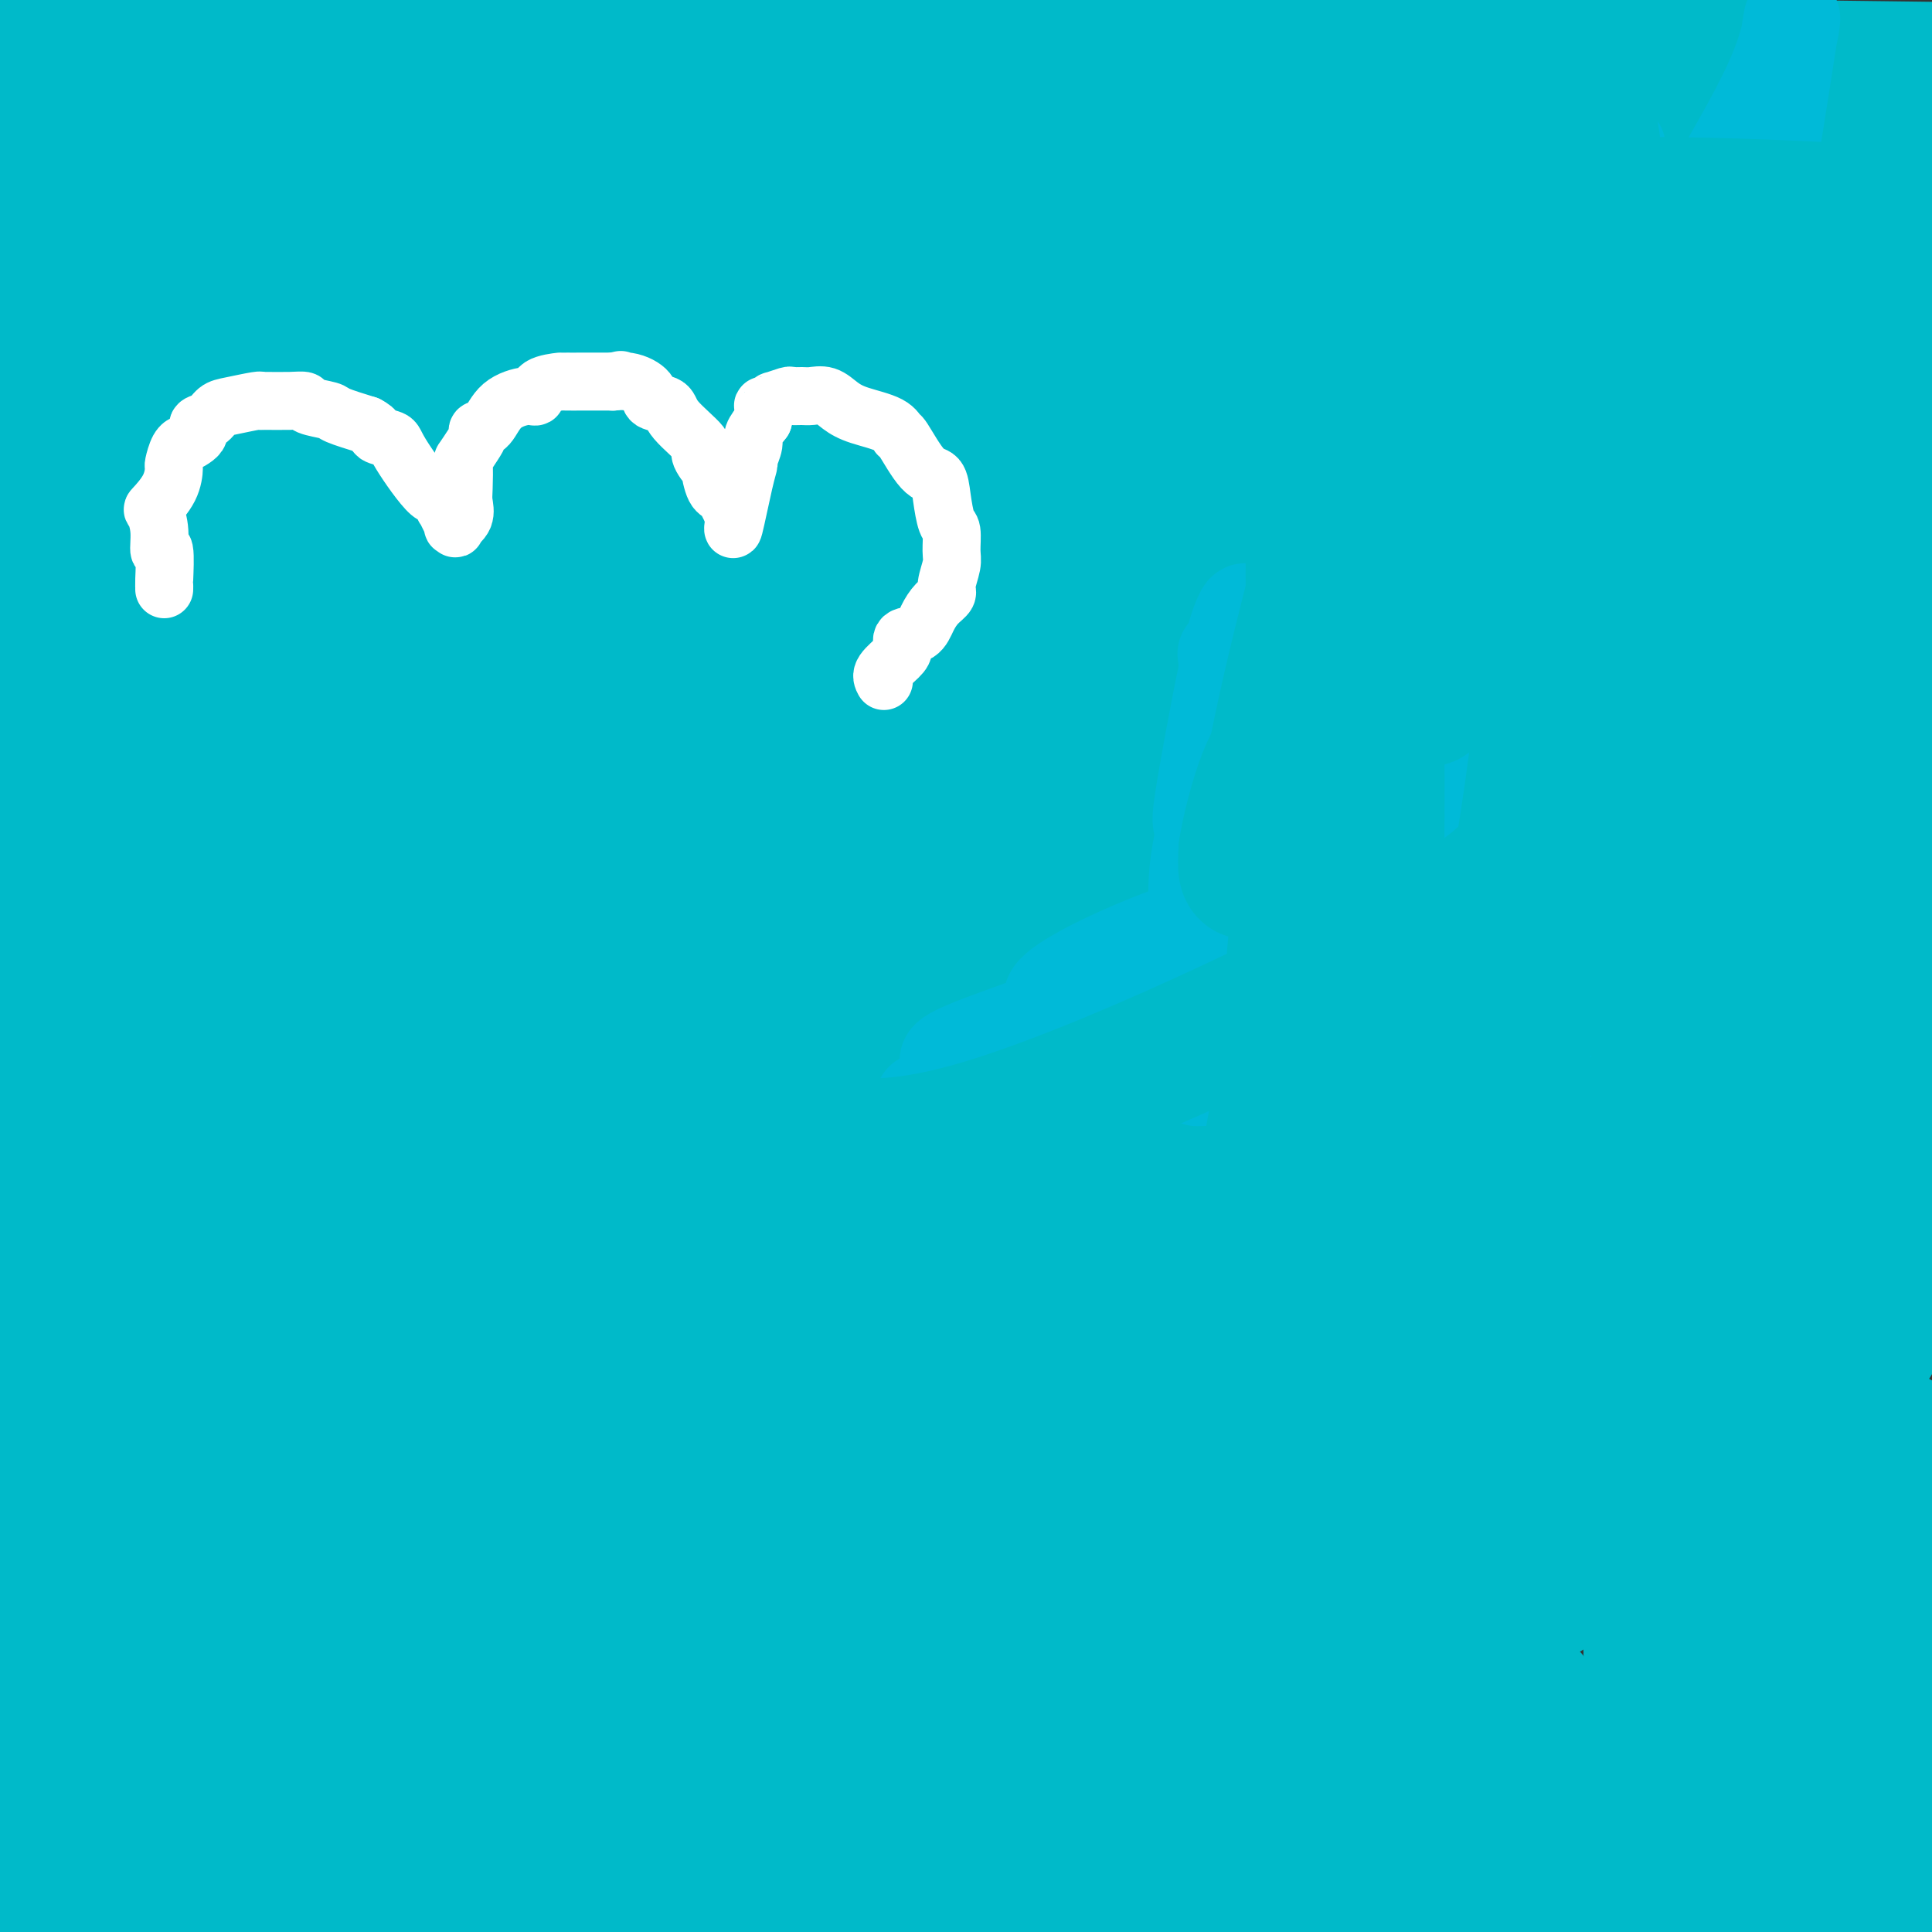 <svg viewBox='0 0 400 400' version='1.1' xmlns='http://www.w3.org/2000/svg' xmlns:xlink='http://www.w3.org/1999/xlink'><rect x="0" y="0" width="400" height="400" fill="#333333" stroke="none"/><g fill='none' stroke='#00BAC9' stroke-width='20' stroke-linecap='round' stroke-linejoin='round'><path d='M320,349c0.422,0.827 0.845,1.654 -2,-2c-2.845,-3.654 -8.957,-11.789 -13,-17c-4.043,-5.211 -6.018,-7.498 -14,-21c-7.982,-13.502 -21.970,-38.217 -32,-58c-10.030,-19.783 -16.101,-34.632 -23,-56c-6.899,-21.368 -14.627,-49.253 -19,-64c-4.373,-14.747 -5.392,-16.356 -9,-31c-3.608,-14.644 -9.804,-42.322 -16,-70'/><path d='M165,56c0.138,-7.444 0.275,-14.888 0,0c-0.275,14.888 -0.963,52.107 0,84c0.963,31.893 3.579,58.459 4,82c0.421,23.541 -1.351,44.059 -2,69c-0.649,24.941 -0.174,54.307 0,69c0.174,14.693 0.048,14.713 0,15c-0.048,0.287 -0.019,0.839 0,1c0.019,0.161 0.028,-0.071 -1,-5c-1.028,-4.929 -3.094,-14.555 -10,-45c-6.906,-30.445 -18.652,-81.711 -27,-119c-8.348,-37.289 -13.300,-60.603 -17,-75c-3.700,-14.397 -6.150,-19.876 -7,-32c-0.850,-12.124 -0.100,-30.893 -1,-48c-0.900,-17.107 -3.450,-32.554 -6,-48'/><path d='M91,68c-0.077,-16.750 -0.155,-33.500 0,0c0.155,33.500 0.542,117.250 -2,173c-2.542,55.750 -8.012,83.500 -13,109c-4.988,25.500 -9.494,48.750 -14,72'/><path d='M62,367c-0.665,5.951 -1.330,11.901 0,0c1.330,-11.901 4.656,-41.654 8,-94c3.344,-52.346 6.708,-127.285 9,-164c2.292,-36.715 3.512,-35.204 6,-52c2.488,-16.796 6.244,-51.898 10,-87'/><path d='M94,161c-0.376,-2.878 -0.752,-5.755 0,0c0.752,5.755 2.632,20.143 2,55c-0.632,34.857 -3.777,90.183 -6,117c-2.223,26.817 -3.524,25.123 -4,25c-0.476,-0.123 -0.128,1.323 0,2c0.128,0.677 0.034,0.583 0,-5c-0.034,-5.583 -0.009,-16.657 0,-26c0.009,-9.343 0.003,-16.955 0,-20c-0.003,-3.045 -0.001,-1.522 0,0'/><path d='M90,163c-1.625,3.076 -3.250,6.152 -4,9c-0.750,2.848 -0.625,5.467 -1,7c-0.375,1.533 -1.250,1.980 -2,3c-0.750,1.020 -1.376,2.611 -2,3c-0.624,0.389 -1.246,-0.426 -2,-4c-0.754,-3.574 -1.638,-9.908 -2,-12c-0.362,-2.092 -0.200,0.058 -5,-18c-4.800,-18.058 -14.562,-56.323 -20,-76c-5.438,-19.677 -6.554,-20.765 -10,-36c-3.446,-15.235 -9.223,-44.618 -15,-74'/><path d='M43,53c-1.010,-8.618 -2.019,-17.237 0,0c2.019,17.237 7.067,60.329 11,95c3.933,34.671 6.750,60.919 9,94c2.250,33.081 3.933,72.994 5,92c1.067,19.006 1.517,17.106 2,14c0.483,-3.106 0.999,-7.418 -1,-23c-1.999,-15.582 -6.511,-42.433 -11,-67c-4.489,-24.567 -8.954,-46.850 -13,-82c-4.046,-35.150 -7.673,-83.166 -9,-108c-1.327,-24.834 -0.354,-26.484 0,-29c0.354,-2.516 0.089,-5.897 0,-7c-0.089,-1.103 -0.002,0.074 0,0c0.002,-0.074 -0.082,-1.397 0,0c0.082,1.397 0.329,5.515 1,23c0.671,17.485 1.768,48.336 5,81c3.232,32.664 8.601,67.140 12,102c3.399,34.860 4.828,70.103 6,94c1.172,23.897 2.086,36.449 3,49'/><path d='M64,304c1.512,18.476 3.024,36.952 0,0c-3.024,-36.952 -10.583,-129.333 -15,-171c-4.417,-41.667 -5.690,-32.619 -11,-56c-5.310,-23.381 -14.655,-79.190 -24,-135'/><path d='M23,4c-0.265,-8.823 -0.530,-17.647 0,0c0.530,17.647 1.855,61.764 3,100c1.145,38.236 2.111,70.592 3,99c0.889,28.408 1.702,52.869 2,71c0.298,18.131 0.080,29.932 0,34c-0.080,4.068 -0.021,0.403 0,-2c0.021,-2.403 0.006,-3.544 0,-4c-0.006,-0.456 -0.003,-0.228 0,0'/><path d='M23,312c0.030,2.915 0.061,5.830 0,8c-0.061,2.170 -0.212,3.595 0,6c0.212,2.405 0.787,5.789 1,5c0.213,-0.789 0.063,-5.750 0,-9c-0.063,-3.250 -0.040,-4.788 0,-11c0.040,-6.212 0.095,-17.096 0,-29c-0.095,-11.904 -0.341,-24.827 0,-40c0.341,-15.173 1.269,-32.594 1,-40c-0.269,-7.406 -1.736,-4.795 -2,-13c-0.264,-8.205 0.676,-27.224 1,-36c0.324,-8.776 0.034,-7.307 0,-7c-0.034,0.307 0.190,-0.546 0,-1c-0.190,-0.454 -0.794,-0.510 -1,0c-0.206,0.510 -0.014,1.584 0,6c0.014,4.416 -0.151,12.173 2,31c2.151,18.827 6.618,48.723 11,82c4.382,33.277 8.681,69.936 11,102c2.319,32.064 2.660,59.532 3,87'/><path d='M32,379c0.601,1.893 1.202,3.786 0,0c-1.202,-3.786 -4.208,-13.250 -8,-52c-3.792,-38.750 -8.369,-106.786 -11,-153c-2.631,-46.214 -3.315,-70.607 -4,-95'/><path d='M36,234c-0.356,-2.578 -0.711,-5.156 0,0c0.711,5.156 2.489,18.044 5,52c2.511,33.956 5.756,88.978 9,144'/><path d='M45,338c0.330,6.113 0.660,12.226 0,0c-0.660,-12.226 -2.311,-42.792 -4,-68c-1.689,-25.208 -3.415,-45.059 -5,-59c-1.585,-13.941 -3.029,-21.972 -4,-27c-0.971,-5.028 -1.470,-7.053 -2,-8c-0.530,-0.947 -1.089,-0.814 -1,-1c0.089,-0.186 0.828,-0.689 0,1c-0.828,1.689 -3.223,5.570 -7,16c-3.777,10.430 -8.936,27.409 -17,47c-8.064,19.591 -19.032,41.796 -30,64'/><path d='M47,303c-5.729,1.517 -11.458,3.034 0,0c11.458,-3.034 40.102,-10.618 53,-14c12.898,-3.382 10.050,-2.561 32,4c21.950,6.561 68.698,18.862 96,29c27.302,10.138 35.159,18.112 44,26c8.841,7.888 18.664,15.688 26,23c7.336,7.312 12.183,14.135 14,17c1.817,2.865 0.605,1.771 0,3c-0.605,1.229 -0.601,4.780 -3,7c-2.399,2.220 -7.199,3.110 -12,4'/><path d='M181,394c6.167,1.385 12.333,2.770 0,0c-12.333,-2.770 -43.166,-9.696 -59,-13c-15.834,-3.304 -16.669,-2.985 -30,-7c-13.331,-4.015 -39.157,-12.365 -51,-16c-11.843,-3.635 -9.701,-2.554 -9,-3c0.701,-0.446 -0.037,-2.420 0,-3c0.037,-0.580 0.849,0.235 2,0c1.151,-0.235 2.642,-1.518 11,-5c8.358,-3.482 23.582,-9.161 30,-12c6.418,-2.839 4.028,-2.837 19,-3c14.972,-0.163 47.304,-0.490 67,0c19.696,0.490 26.756,1.796 34,3c7.244,1.204 14.671,2.304 19,3c4.329,0.696 5.558,0.988 6,4c0.442,3.012 0.096,8.744 -6,15c-6.096,6.256 -17.943,13.038 -22,16c-4.057,2.962 -0.323,2.105 -18,6c-17.677,3.895 -56.765,12.541 -86,17c-29.235,4.459 -48.618,4.729 -68,5'/><path d='M58,340c-21.140,2.124 -42.281,4.249 0,0c42.281,-4.249 147.982,-14.871 194,-19c46.018,-4.129 32.351,-1.766 46,0c13.649,1.766 54.614,2.933 77,5c22.386,2.067 26.193,5.033 30,8'/><path d='M387,346c5.761,-1.537 11.522,-3.074 0,0c-11.522,3.074 -40.328,10.757 -51,14c-10.672,3.243 -3.211,2.044 -38,2c-34.789,-0.044 -111.828,1.065 -166,2c-54.172,0.935 -85.478,1.696 -113,2c-27.522,0.304 -51.261,0.152 -75,0'/><path d='M68,322c-7.339,0.123 -14.679,0.247 0,0c14.679,-0.247 51.376,-0.863 79,-1c27.624,-0.137 46.175,0.205 60,1c13.825,0.795 22.922,2.042 28,3c5.078,0.958 6.135,1.625 6,3c-0.135,1.375 -1.462,3.457 -7,7c-5.538,3.543 -15.289,8.548 -30,12c-14.711,3.452 -34.384,5.353 -52,9c-17.616,3.647 -33.176,9.042 -61,13c-27.824,3.958 -67.912,6.479 -108,9'/><path d='M0,344c-4.148,0.763 -8.296,1.527 0,0c8.296,-1.527 29.035,-5.343 50,-8c20.965,-2.657 42.157,-4.155 67,-3c24.843,1.155 53.339,4.964 67,6c13.661,1.036 12.488,-0.703 10,1c-2.488,1.703 -6.291,6.846 -8,10c-1.709,3.154 -1.324,4.320 -9,7c-7.676,2.680 -23.413,6.875 -40,11c-16.587,4.125 -34.025,8.178 -65,15c-30.975,6.822 -75.488,16.411 -120,26'/><path d='M157,392c15.833,0.417 31.667,0.833 0,0c-31.667,-0.833 -110.833,-2.917 -190,-5'/><path d='M49,362c-18.973,-0.532 -37.946,-1.065 0,0c37.946,1.065 132.810,3.727 184,7c51.190,3.273 58.705,7.155 67,10c8.295,2.845 17.369,4.652 21,6c3.631,1.348 1.819,2.238 1,3c-0.819,0.762 -0.643,1.398 -2,3c-1.357,1.602 -4.245,4.172 -11,7c-6.755,2.828 -17.378,5.914 -28,9'/><path d='M32,358c-7.115,0.419 -14.230,0.838 0,0c14.230,-0.838 49.805,-2.932 80,-5c30.195,-2.068 55.010,-4.111 81,-5c25.990,-0.889 53.156,-0.624 71,-1c17.844,-0.376 26.368,-1.392 31,-2c4.632,-0.608 5.374,-0.809 5,0c-0.374,0.809 -1.864,2.627 -2,3c-0.136,0.373 1.082,-0.698 0,0c-1.082,0.698 -4.462,3.164 -6,4c-1.538,0.836 -1.233,0.043 -1,0c0.233,-0.043 0.394,0.666 0,1c-0.394,0.334 -1.344,0.293 -1,1c0.344,0.707 1.982,2.161 -1,3c-2.982,0.839 -10.585,1.062 -20,1c-9.415,-0.062 -20.640,-0.408 -35,0c-14.360,0.408 -31.853,1.569 -63,2c-31.147,0.431 -75.949,0.131 -101,0c-25.051,-0.131 -30.351,-0.093 -34,0c-3.649,0.093 -5.648,0.240 -7,0c-1.352,-0.240 -2.059,-0.867 0,-2c2.059,-1.133 6.884,-2.771 13,-6c6.116,-3.229 13.523,-8.050 37,-11c23.477,-2.950 63.025,-4.028 100,-2c36.975,2.028 71.378,7.161 90,9c18.622,1.839 21.463,0.382 43,5c21.537,4.618 61.768,15.309 102,26'/><path d='M176,396c2.265,0.705 4.529,1.409 0,0c-4.529,-1.409 -15.853,-4.932 -20,-6c-4.147,-1.068 -1.117,0.318 0,-2c1.117,-2.318 0.319,-8.338 2,-13c1.681,-4.662 5.839,-7.964 10,-12c4.161,-4.036 8.326,-8.807 13,-13c4.674,-4.193 9.857,-7.808 15,-11c5.143,-3.192 10.245,-5.962 14,-8c3.755,-2.038 6.162,-3.344 8,-4c1.838,-0.656 3.108,-0.661 4,0c0.892,0.661 1.408,1.990 0,4c-1.408,2.010 -4.739,4.701 -8,8c-3.261,3.299 -6.452,7.206 -11,11c-4.548,3.794 -10.453,7.476 -16,11c-5.547,3.524 -10.734,6.889 -13,8c-2.266,1.111 -1.610,-0.032 -2,1c-0.390,1.032 -1.828,4.239 0,-1c1.828,-5.239 6.920,-18.924 11,-31c4.080,-12.076 7.149,-22.543 14,-35c6.851,-12.457 17.484,-26.905 26,-41c8.516,-14.095 14.916,-27.839 22,-39c7.084,-11.161 14.853,-19.741 21,-26c6.147,-6.259 10.672,-10.197 13,-12c2.328,-1.803 2.460,-1.470 2,0c-0.460,1.470 -1.513,4.076 1,13c2.513,8.924 8.590,24.165 12,40c3.410,15.835 4.151,32.265 5,50c0.849,17.735 1.805,36.775 2,56c0.195,19.225 -0.373,38.636 -1,51c-0.627,12.364 -1.314,17.682 -2,23'/><path d='M268,261c1.333,4.554 2.667,9.107 0,0c-2.667,-9.107 -9.333,-31.875 -14,-48c-4.667,-16.125 -7.333,-25.607 -13,-46c-5.667,-20.393 -14.333,-51.696 -23,-83'/><path d='M218,156c0.004,-2.722 0.009,-5.444 0,0c-0.009,5.444 -0.031,19.056 0,38c0.031,18.944 0.115,43.222 2,75c1.885,31.778 5.571,71.057 8,89c2.429,17.943 3.600,14.551 4,13c0.400,-1.551 0.028,-1.260 0,1c-0.028,2.260 0.289,6.488 3,-7c2.711,-13.488 7.817,-44.691 13,-67c5.183,-22.309 10.445,-35.725 16,-56c5.555,-20.275 11.405,-47.408 15,-62c3.595,-14.592 4.935,-16.642 6,-25c1.065,-8.358 1.854,-23.024 2,-27c0.146,-3.976 -0.351,2.737 0,6c0.351,3.263 1.551,3.078 2,13c0.449,9.922 0.148,29.953 0,51c-0.148,21.047 -0.141,43.110 0,64c0.141,20.890 0.417,40.607 0,54c-0.417,13.393 -1.526,20.460 -2,23c-0.474,2.540 -0.312,0.551 0,1c0.312,0.449 0.774,3.336 0,-1c-0.774,-4.336 -2.785,-15.894 -6,-30c-3.215,-14.106 -7.635,-30.759 -15,-61c-7.365,-30.241 -17.676,-74.069 -25,-100c-7.324,-25.931 -11.662,-33.966 -16,-42'/><path d='M125,183c2.931,-2.718 5.863,-5.435 0,0c-5.863,5.435 -20.520,19.024 -31,30c-10.480,10.976 -16.783,19.340 -31,31c-14.217,11.660 -36.348,26.617 -49,33c-12.652,6.383 -15.826,4.191 -19,2'/><path d='M14,160c-1.311,1.978 -2.622,3.956 0,0c2.622,-3.956 9.178,-13.844 18,-28c8.822,-14.156 19.911,-32.578 31,-51'/><path d='M103,115c0.226,-5.048 0.452,-10.095 0,0c-0.452,10.095 -1.583,35.333 -2,52c-0.417,16.667 -0.119,24.762 0,28c0.119,3.238 0.060,1.619 0,0'/><path d='M89,92c-2.805,-1.175 -5.611,-2.350 -8,-4c-2.389,-1.650 -4.362,-3.776 -6,-5c-1.638,-1.224 -2.939,-1.547 -8,-5c-5.061,-3.453 -13.880,-10.036 -20,-16c-6.120,-5.964 -9.540,-11.308 -11,-15c-1.460,-3.692 -0.959,-5.732 0,-8c0.959,-2.268 2.375,-4.765 5,-7c2.625,-2.235 6.459,-4.206 13,-6c6.541,-1.794 15.787,-3.409 37,-4c21.213,-0.591 54.391,-0.158 80,0c25.609,0.158 43.650,0.041 58,0c14.350,-0.041 25.010,-0.007 30,0c4.990,0.007 4.309,-0.014 5,0c0.691,0.014 2.752,0.062 -1,1c-3.752,0.938 -13.318,2.765 -10,3c3.318,0.235 19.518,-1.123 -13,1c-32.518,2.123 -113.755,7.725 -148,11c-34.245,3.275 -21.499,4.221 -51,5c-29.501,0.779 -101.251,1.389 -173,2'/><path d='M200,9c-4.778,0.044 -9.556,0.089 0,0c9.556,-0.089 33.444,-0.311 77,0c43.556,0.311 106.778,1.156 170,2'/><path d='M81,20c7.356,0.133 14.711,0.267 0,0c-14.711,-0.267 -51.489,-0.933 -82,-2c-30.511,-1.067 -54.756,-2.533 -79,-4'/><path d='M310,4c9.917,-1.190 19.833,-2.381 0,0c-19.833,2.381 -69.417,8.333 -112,13c-42.583,4.667 -78.167,8.048 -131,10c-52.833,1.952 -122.917,2.476 -193,3'/><path d='M24,4c-13.098,0.099 -26.196,0.198 0,0c26.196,-0.198 91.687,-0.691 144,-1c52.313,-0.309 91.448,-0.432 127,1c35.552,1.432 67.520,4.419 83,6c15.480,1.581 14.473,1.755 14,3c-0.473,1.245 -0.413,3.559 -14,7c-13.587,3.441 -40.820,8.008 -52,10c-11.180,1.992 -6.306,1.410 -42,4c-35.694,2.590 -111.956,8.351 -162,13c-50.044,4.649 -73.870,8.185 -92,11c-18.130,2.815 -30.565,4.907 -43,7'/><path d='M51,66c-4.629,-0.001 -9.257,-0.002 0,0c9.257,0.002 32.400,0.005 79,0c46.600,-0.005 116.657,-0.020 146,0c29.343,0.020 17.972,0.075 16,0c-1.972,-0.075 5.454,-0.279 9,0c3.546,0.279 3.211,1.041 1,2c-2.211,0.959 -6.299,2.115 -14,3c-7.701,0.885 -19.014,1.500 -37,2c-17.986,0.500 -42.644,0.884 -68,2c-25.356,1.116 -51.408,2.962 -72,4c-20.592,1.038 -35.723,1.267 -42,2c-6.277,0.733 -3.701,1.970 -1,0c2.701,-1.970 5.525,-7.146 5,-9c-0.525,-1.854 -4.401,-0.384 8,-6c12.401,-5.616 41.078,-18.317 64,-27c22.922,-8.683 40.090,-13.346 60,-18c19.910,-4.654 42.564,-9.298 58,-12c15.436,-2.702 23.655,-3.462 27,-4c3.345,-0.538 1.816,-0.853 2,-1c0.184,-0.147 2.083,-0.124 -2,0c-4.083,0.124 -14.146,0.351 -31,0c-16.854,-0.351 -40.497,-1.280 -68,0c-27.503,1.280 -58.866,4.768 -88,10c-29.134,5.232 -56.038,12.209 -75,16c-18.962,3.791 -29.981,4.395 -41,5'/><path d='M38,30c-18.798,0.536 -37.595,1.071 0,0c37.595,-1.071 131.583,-3.750 176,-5c44.417,-1.250 39.262,-1.071 74,0c34.738,1.071 109.369,3.036 184,5'/><path d='M273,52c5.815,0.220 11.631,0.440 0,0c-11.631,-0.440 -40.708,-1.542 -90,-2c-49.292,-0.458 -118.798,-0.274 -177,-2c-58.202,-1.726 -105.101,-5.363 -152,-9'/><path d='M6,18c-3.385,0.223 -6.770,0.446 0,0c6.770,-0.446 23.695,-1.561 57,-3c33.305,-1.439 82.989,-3.204 124,-4c41.011,-0.796 73.348,-0.624 95,0c21.652,0.624 32.619,1.701 36,2c3.381,0.299 -0.823,-0.180 0,0c0.823,0.180 6.674,1.018 -5,4c-11.674,2.982 -40.874,8.108 -57,10c-16.126,1.892 -19.177,0.549 -34,1c-14.823,0.451 -41.417,2.695 -80,7c-38.583,4.305 -89.156,10.670 -115,13c-25.844,2.330 -26.960,0.625 -27,0c-0.040,-0.625 0.996,-0.171 1,0c0.004,0.171 -1.025,0.057 2,0c3.025,-0.057 10.103,-0.058 17,0c6.897,0.058 13.612,0.176 45,0c31.388,-0.176 87.448,-0.647 131,2c43.552,2.647 74.597,8.412 104,13c29.403,4.588 57.163,7.997 73,10c15.837,2.003 19.752,2.598 21,3c1.248,0.402 -0.172,0.612 0,2c0.172,1.388 1.937,3.954 -12,6c-13.937,2.046 -43.577,3.573 -80,4c-36.423,0.427 -79.630,-0.246 -104,-2c-24.370,-1.754 -29.904,-4.588 -63,-7c-33.096,-2.412 -93.753,-4.403 -116,-5c-22.247,-0.597 -6.085,0.198 0,0c6.085,-0.198 2.094,-1.390 4,-4c1.906,-2.610 9.710,-6.639 44,-10c34.290,-3.361 95.068,-6.056 147,-7c51.932,-0.944 95.020,-0.139 117,-1c21.980,-0.861 22.851,-3.389 41,-4c18.149,-0.611 53.574,0.694 89,2'/><path d='M271,65c3.384,-0.108 6.768,-0.215 0,0c-6.768,0.215 -23.688,0.753 -53,1c-29.312,0.247 -71.017,0.202 -97,0c-25.983,-0.202 -36.243,-0.563 -40,0c-3.757,0.563 -1.011,2.049 0,2c1.011,-0.049 0.286,-1.635 2,-2c1.714,-0.365 5.866,0.490 10,-1c4.134,-1.490 8.251,-5.325 34,-7c25.749,-1.675 73.128,-1.191 109,-1c35.872,0.191 60.235,0.090 85,1c24.765,0.910 49.933,2.831 64,5c14.067,2.169 17.034,4.584 20,7'/><path d='M373,83c7.494,-1.488 14.988,-2.976 0,0c-14.988,2.976 -52.458,10.417 -87,12c-34.542,1.583 -66.155,-2.690 -130,3c-63.845,5.690 -159.923,21.345 -256,37'/><path d='M36,119c-31.512,0.673 -63.024,1.345 0,0c63.024,-1.345 220.583,-4.708 290,-6c69.417,-1.292 50.690,-0.512 57,0c6.310,0.512 37.655,0.756 69,1'/><path d='M236,146c3.388,-0.544 6.776,-1.089 0,0c-6.776,1.089 -23.717,3.811 -46,8c-22.283,4.189 -49.908,9.844 -61,12c-11.092,2.156 -5.652,0.811 -3,0c2.652,-0.811 2.514,-1.088 2,-1c-0.514,0.088 -1.406,0.542 2,-2c3.406,-2.542 11.109,-8.078 23,-13c11.891,-4.922 27.969,-9.228 37,-12c9.031,-2.772 11.014,-4.010 26,-6c14.986,-1.990 42.975,-4.731 56,-6c13.025,-1.269 11.085,-1.065 11,-1c-0.085,0.065 1.684,-0.010 1,0c-0.684,0.010 -3.823,0.105 -4,1c-0.177,0.895 2.607,2.591 -19,0c-21.607,-2.591 -67.606,-9.468 -92,-14c-24.394,-4.532 -27.183,-6.720 -48,-12c-20.817,-5.280 -59.662,-13.651 -85,-19c-25.338,-5.349 -37.169,-7.674 -49,-10'/><path d='M4,57c-1.770,0.201 -3.540,0.402 0,0c3.540,-0.402 12.391,-1.407 44,-2c31.609,-0.593 85.978,-0.773 113,-1c27.022,-0.227 26.698,-0.501 42,0c15.302,0.501 46.229,1.777 61,3c14.771,1.223 13.386,2.394 11,3c-2.386,0.606 -5.774,0.647 -17,1c-11.226,0.353 -30.292,1.018 -59,1c-28.708,-0.018 -67.060,-0.719 -115,1c-47.940,1.719 -105.470,5.860 -163,10'/><path d='M4,79c-6.644,-0.003 -13.288,-0.006 0,0c13.288,0.006 46.506,0.022 71,0c24.494,-0.022 40.262,-0.081 51,0c10.738,0.081 16.446,0.304 18,1c1.554,0.696 -1.047,1.867 0,3c1.047,1.133 5.744,2.228 -15,5c-20.744,2.772 -66.927,7.221 -106,14c-39.073,6.779 -71.037,15.890 -103,25'/><path d='M0,132c-7.249,-0.655 -14.498,-1.310 0,0c14.498,1.310 50.744,4.583 68,7c17.256,2.417 15.522,3.976 15,6c-0.522,2.024 0.169,4.512 -5,8c-5.169,3.488 -16.199,7.978 -21,10c-4.801,2.022 -3.372,1.578 -18,5c-14.628,3.422 -45.314,10.711 -76,18'/><path d='M5,285c-0.796,3.872 -1.591,7.745 0,0c1.591,-7.745 5.569,-27.107 7,-47c1.431,-19.893 0.317,-40.318 1,-58c0.683,-17.682 3.165,-32.622 4,-44c0.835,-11.378 0.024,-19.193 -1,-26c-1.024,-6.807 -2.262,-12.607 -3,-15c-0.738,-2.393 -0.977,-1.378 -1,1c-0.023,2.378 0.171,6.121 0,14c-0.171,7.879 -0.708,19.896 0,45c0.708,25.104 2.662,63.294 4,92c1.338,28.706 2.060,47.926 7,69c4.940,21.074 14.099,44.001 18,54c3.901,9.999 2.546,7.068 2,6c-0.546,-1.068 -0.282,-0.275 0,1c0.282,1.275 0.583,3.032 0,-4c-0.583,-7.032 -2.050,-22.853 -2,-28c0.050,-5.147 1.617,0.379 0,-22c-1.617,-22.379 -6.419,-72.663 -10,-111c-3.581,-38.337 -5.940,-64.726 -7,-81c-1.060,-16.274 -0.820,-22.434 -1,-25c-0.180,-2.566 -0.780,-1.538 -1,-2c-0.220,-0.462 -0.060,-2.414 0,3c0.060,5.414 0.021,18.195 0,36c-0.021,17.805 -0.022,40.636 0,67c0.022,26.364 0.068,56.263 0,80c-0.068,23.737 -0.249,41.314 0,59c0.249,17.686 0.928,35.482 1,45c0.072,9.518 -0.464,10.759 -1,12'/><path d='M19,394c1.780,13.071 3.560,26.143 0,0c-3.560,-26.143 -12.458,-91.500 -16,-120c-3.542,-28.500 -1.726,-20.143 -2,-23c-0.274,-2.857 -2.637,-16.929 -5,-31'/><path d='M0,312c-0.020,-2.159 -0.040,-4.318 0,0c0.040,4.318 0.140,15.113 0,22c-0.140,6.887 -0.521,9.865 0,18c0.521,8.135 1.943,21.428 3,28c1.057,6.572 1.747,6.423 2,6c0.253,-0.423 0.068,-1.119 0,-3c-0.068,-1.881 -0.018,-4.946 0,-18c0.018,-13.054 0.004,-36.096 0,-47c-0.004,-10.904 0.003,-9.670 0,-14c-0.003,-4.330 -0.017,-14.223 0,-18c0.017,-3.777 0.066,-1.438 0,0c-0.066,1.438 -0.247,1.977 0,7c0.247,5.023 0.922,14.532 0,25c-0.922,10.468 -3.441,21.895 -4,35c-0.559,13.105 0.840,27.887 2,36c1.160,8.113 2.080,9.556 3,11'/><path d='M37,389c-0.753,0.413 -1.506,0.826 0,0c1.506,-0.826 5.273,-2.890 13,-7c7.727,-4.110 19.416,-10.264 36,-17c16.584,-6.736 38.065,-14.053 51,-17c12.935,-2.947 17.326,-1.523 20,-1c2.674,0.523 3.632,0.144 4,0c0.368,-0.144 0.146,-0.052 0,1c-0.146,1.052 -0.214,3.066 -9,8c-8.786,4.934 -26.288,12.790 -48,17c-21.712,4.210 -47.632,4.774 -78,6c-30.368,1.226 -65.184,3.113 -100,5'/><path d='M192,397c2.899,-0.009 5.798,-0.018 0,0c-5.798,0.018 -20.294,0.063 -31,0c-10.706,-0.063 -17.622,-0.233 -20,0c-2.378,0.233 -0.217,0.871 0,1c0.217,0.129 -1.509,-0.249 1,0c2.509,0.249 9.255,1.124 16,2'/><path d='M93,399c-1.083,0.244 -2.166,0.488 0,0c2.166,-0.488 7.582,-1.708 16,-3c8.418,-1.292 19.838,-2.654 33,-3c13.162,-0.346 28.068,0.326 42,-1c13.932,-1.326 26.892,-4.648 41,-6c14.108,-1.352 29.364,-0.732 37,0c7.636,0.732 7.651,1.578 7,2c-0.651,0.422 -1.968,0.420 -3,1c-1.032,0.580 -1.779,1.741 -2,2c-0.221,0.259 0.085,-0.384 -1,0c-1.085,0.384 -3.561,1.796 -6,3c-2.439,1.204 -4.840,2.201 -11,3c-6.160,0.799 -16.080,1.399 -26,2'/><path d='M183,398c-0.899,0.288 -1.797,0.575 0,0c1.797,-0.575 6.291,-2.013 24,-6c17.709,-3.987 48.635,-10.523 65,-13c16.365,-2.477 18.170,-0.894 31,0c12.830,0.894 36.684,1.099 52,0c15.316,-1.099 22.095,-3.502 26,-4c3.905,-0.498 4.937,0.910 6,1c1.063,0.090 2.155,-1.137 0,0c-2.155,1.137 -7.559,4.636 -25,6c-17.441,1.364 -46.920,0.591 -58,0c-11.080,-0.591 -3.761,-1.000 -37,0c-33.239,1.000 -107.036,3.410 -151,5c-43.964,1.590 -58.096,2.361 -70,4c-11.904,1.639 -21.580,4.145 -25,5c-3.420,0.855 -0.584,0.060 0,0c0.584,-0.060 -1.083,0.615 8,0c9.083,-0.615 28.918,-2.521 49,-5c20.082,-2.479 40.413,-5.531 59,-8c18.587,-2.469 35.431,-4.353 64,-4c28.569,0.353 68.861,2.944 86,4c17.139,1.056 11.123,0.576 16,2c4.877,1.424 20.648,4.753 27,6c6.352,1.247 3.287,0.413 2,1c-1.287,0.587 -0.796,2.596 -1,4c-0.204,1.404 -1.102,2.202 -2,3'/><path d='M290,395c1.685,0.399 3.371,0.798 0,0c-3.371,-0.798 -11.798,-2.792 -18,-4c-6.202,-1.208 -10.179,-1.630 -13,-2c-2.821,-0.370 -4.488,-0.688 -5,-1c-0.512,-0.312 0.129,-0.620 0,-1c-0.129,-0.380 -1.029,-0.833 1,-1c2.029,-0.167 6.988,-0.047 12,0c5.012,0.047 10.078,0.020 17,0c6.922,-0.020 15.701,-0.035 25,0c9.299,0.035 19.120,0.118 27,0c7.880,-0.118 13.821,-0.437 19,0c5.179,0.437 9.596,1.631 11,2c1.404,0.369 -0.207,-0.086 -1,0c-0.793,0.086 -0.770,0.712 -3,1c-2.230,0.288 -6.715,0.237 -15,0c-8.285,-0.237 -20.371,-0.660 -32,0c-11.629,0.660 -22.802,2.403 -34,3c-11.198,0.597 -22.420,0.049 -32,0c-9.580,-0.049 -17.517,0.400 -21,0c-3.483,-0.400 -2.511,-1.650 3,-4c5.511,-2.350 15.562,-5.800 23,-9c7.438,-3.200 12.262,-6.150 22,-8c9.738,-1.850 24.388,-2.601 37,-3c12.612,-0.399 23.185,-0.447 34,0c10.815,0.447 21.873,1.390 28,2c6.127,0.610 7.322,0.889 8,1c0.678,0.111 0.839,0.056 1,0'/><path d='M384,371c11.052,0.585 3.183,0.548 0,1c-3.183,0.452 -1.681,1.395 -1,2c0.681,0.605 0.542,0.873 -5,2c-5.542,1.127 -16.485,3.113 -22,4c-5.515,0.887 -5.602,0.676 -7,1c-1.398,0.324 -4.108,1.183 -9,2c-4.892,0.817 -11.965,1.591 -17,2c-5.035,0.409 -8.030,0.454 -11,1c-2.970,0.546 -5.915,1.594 -7,2c-1.085,0.406 -0.310,0.171 0,0c0.310,-0.171 0.154,-0.280 0,0c-0.154,0.280 -0.308,0.947 1,1c1.308,0.053 4.077,-0.508 9,0c4.923,0.508 12.000,2.085 18,3c6.000,0.915 10.923,1.170 19,2c8.077,0.830 19.308,2.237 30,3c10.692,0.763 20.846,0.881 31,1'/><path d='M359,396c0.398,0.260 0.797,0.520 0,0c-0.797,-0.520 -2.788,-1.819 -2,-4c0.788,-2.181 4.355,-5.242 6,-7c1.645,-1.758 1.369,-2.212 2,-3c0.631,-0.788 2.167,-1.911 3,-3c0.833,-1.089 0.961,-2.143 1,-3c0.039,-0.857 -0.010,-1.519 1,-1c1.010,0.519 3.080,2.217 4,4c0.920,1.783 0.692,3.652 3,8c2.308,4.348 7.154,11.174 12,18'/><path d='M392,269c0.494,2.957 0.987,5.914 0,0c-0.987,-5.914 -3.455,-20.700 -7,-36c-3.545,-15.300 -8.168,-31.113 -10,-38c-1.832,-6.887 -0.874,-4.846 -1,-6c-0.126,-1.154 -1.335,-5.502 -2,-7c-0.665,-1.498 -0.786,-0.144 -1,0c-0.214,0.144 -0.521,-0.920 1,4c1.521,4.920 4.871,15.825 8,24c3.129,8.175 6.037,13.622 10,23c3.963,9.378 8.982,22.689 14,36'/><path d='M396,113c0.700,3.323 1.401,6.645 0,0c-1.401,-6.645 -4.903,-23.259 -7,-35c-2.097,-11.741 -2.787,-18.611 -3,-21c-0.213,-2.389 0.052,-0.299 0,-2c-0.052,-1.701 -0.420,-7.195 0,2c0.420,9.195 1.629,33.078 2,42c0.371,8.922 -0.096,2.881 0,26c0.096,23.119 0.755,75.396 1,106c0.245,30.604 0.077,39.535 0,49c-0.077,9.465 -0.064,19.465 0,23c0.064,3.535 0.178,0.607 0,1c-0.178,0.393 -0.648,4.109 -1,0c-0.352,-4.109 -0.585,-16.041 -1,-24c-0.415,-7.959 -1.012,-11.943 -3,-25c-1.988,-13.057 -5.367,-35.187 -9,-65c-3.633,-29.813 -7.520,-67.311 -9,-94c-1.480,-26.689 -0.552,-42.570 -1,-57c-0.448,-14.430 -2.271,-27.409 -3,-36c-0.729,-8.591 -0.365,-12.796 0,-17'/><path d='M367,92c-0.278,-1.755 -0.556,-3.511 0,0c0.556,3.511 1.946,12.288 0,27c-1.946,14.712 -7.227,35.357 -10,47c-2.773,11.643 -3.039,14.282 -3,13c0.039,-1.282 0.382,-6.486 0,-5c-0.382,1.486 -1.489,9.661 0,-10c1.489,-19.661 5.574,-67.156 7,-88c1.426,-20.844 0.192,-15.035 0,-22c-0.192,-6.965 0.660,-26.704 2,-39c1.340,-12.296 3.170,-17.148 5,-22'/><path d='M361,132c0.445,-1.041 0.889,-2.081 0,0c-0.889,2.081 -3.113,7.285 -5,11c-1.887,3.715 -3.438,5.942 -4,7c-0.562,1.058 -0.136,0.948 0,1c0.136,0.052 -0.020,0.266 0,-2c0.020,-2.266 0.216,-7.013 0,-22c-0.216,-14.987 -0.843,-40.213 0,-57c0.843,-16.787 3.157,-25.133 4,-31c0.843,-5.867 0.216,-9.255 0,-13c-0.216,-3.745 -0.022,-7.848 0,-9c0.022,-1.152 -0.128,0.646 0,0c0.128,-0.646 0.536,-3.738 0,0c-0.536,3.738 -2.014,14.304 -7,47c-4.986,32.696 -13.480,87.523 -18,114c-4.520,26.477 -5.066,24.606 -8,39c-2.934,14.394 -8.257,45.053 -11,59c-2.743,13.947 -2.907,11.183 -3,10c-0.093,-1.183 -0.117,-0.784 0,-6c0.117,-5.216 0.373,-16.046 0,-31c-0.373,-14.954 -1.375,-34.033 -2,-52c-0.625,-17.967 -0.871,-34.823 -2,-58c-1.129,-23.177 -3.140,-52.677 -4,-66c-0.860,-13.323 -0.570,-10.471 -1,-14c-0.430,-3.529 -1.579,-13.441 -2,-17c-0.421,-3.559 -0.113,-0.766 0,0c0.113,0.766 0.030,-0.495 0,2c-0.030,2.495 -0.008,8.746 0,19c0.008,10.254 0.002,24.510 0,56c-0.002,31.490 -0.001,80.214 0,112c0.001,31.786 0.000,46.635 0,55c-0.000,8.365 -0.000,10.247 0,12c0.000,1.753 0.000,3.376 0,5'/><path d='M298,303c0.718,39.990 2.514,9.467 4,-8c1.486,-17.467 2.664,-21.876 5,-33c2.336,-11.124 5.831,-28.963 7,-46c1.169,-17.037 0.012,-33.273 2,-58c1.988,-24.727 7.121,-57.947 9,-72c1.879,-14.053 0.503,-8.940 0,-7c-0.503,1.940 -0.135,0.708 0,-1c0.135,-1.708 0.036,-3.891 0,0c-0.036,3.891 -0.010,13.858 0,21c0.010,7.142 0.003,11.460 0,24c-0.003,12.540 -0.002,33.302 0,57c0.002,23.698 0.004,50.333 0,67c-0.004,16.667 -0.014,23.365 0,29c0.014,5.635 0.054,10.206 0,-7c-0.054,-17.206 -0.200,-56.189 -4,-90c-3.800,-33.811 -11.254,-62.449 -18,-91c-6.746,-28.551 -12.785,-57.015 -18,-80c-5.215,-22.985 -9.608,-40.493 -14,-58'/><path d='M267,13c0.039,-0.544 0.077,-1.088 0,0c-0.077,1.088 -0.270,3.810 2,40c2.270,36.190 7.005,105.850 10,140c2.995,34.150 4.252,32.792 5,35c0.748,2.208 0.988,7.984 1,10c0.012,2.016 -0.203,0.273 0,1c0.203,0.727 0.825,3.926 2,-1c1.175,-4.926 2.902,-17.976 3,-20c0.098,-2.024 -1.433,6.978 4,-15c5.433,-21.978 17.832,-74.936 24,-98c6.168,-23.064 6.107,-16.235 7,-19c0.893,-2.765 2.742,-15.123 4,-21c1.258,-5.877 1.925,-5.274 2,-6c0.075,-0.726 -0.441,-2.783 0,2c0.441,4.783 1.838,16.405 2,27c0.162,10.595 -0.911,20.163 -1,30c-0.089,9.837 0.805,19.942 1,23c0.195,3.058 -0.309,-0.932 0,-2c0.309,-1.068 1.430,0.788 0,-5c-1.430,-5.788 -5.411,-19.218 -8,-29c-2.589,-9.782 -3.788,-15.916 -5,-22c-1.212,-6.084 -2.438,-12.118 -4,-18c-1.562,-5.882 -3.458,-11.612 -4,-15c-0.542,-3.388 0.272,-4.436 0,-6c-0.272,-1.564 -1.630,-3.646 0,1c1.630,4.646 6.246,16.020 9,23c2.754,6.980 3.644,9.566 6,18c2.356,8.434 6.178,22.717 10,37'/><path d='M337,123c5.287,18.206 6.005,24.222 7,31c0.995,6.778 2.268,14.318 3,19c0.732,4.682 0.924,6.505 1,1c0.076,-5.505 0.035,-18.338 0,-26c-0.035,-7.662 -0.066,-10.153 0,-14c0.066,-3.847 0.228,-9.051 0,-18c-0.228,-8.949 -0.845,-21.644 0,-33c0.845,-11.356 3.154,-21.374 4,-30c0.846,-8.626 0.230,-15.860 0,-20c-0.230,-4.140 -0.073,-5.187 0,-6c0.073,-0.813 0.062,-1.392 0,1c-0.062,2.392 -0.174,7.755 0,14c0.174,6.245 0.635,13.372 0,36c-0.635,22.628 -2.364,60.757 -3,83c-0.636,22.243 -0.178,28.602 0,33c0.178,4.398 0.075,6.837 0,9c-0.075,2.163 -0.123,4.051 0,-1c0.123,-5.051 0.416,-17.042 0,-25c-0.416,-7.958 -1.541,-11.882 -2,-20c-0.459,-8.118 -0.251,-20.428 0,-32c0.251,-11.572 0.547,-22.405 1,-30c0.453,-7.595 1.064,-11.953 1,-16c-0.064,-4.047 -0.805,-7.783 -1,-9c-0.195,-1.217 0.154,0.086 0,1c-0.154,0.914 -0.811,1.438 -1,5c-0.189,3.562 0.089,10.160 -1,17c-1.089,6.840 -3.544,13.920 -6,21'/><path d='M340,114c-2.823,11.002 -5.882,16.506 -7,21c-1.118,4.494 -0.296,7.979 0,0c0.296,-7.979 0.066,-27.421 0,-38c-0.066,-10.579 0.031,-12.297 0,-16c-0.031,-3.703 -0.190,-9.393 0,-18c0.190,-8.607 0.731,-20.131 1,-29c0.269,-8.869 0.268,-15.084 0,-21c-0.268,-5.916 -0.803,-11.534 -1,-13c-0.197,-1.466 -0.056,1.219 0,3c0.056,1.781 0.028,2.656 0,5c-0.028,2.344 -0.056,6.156 0,22c0.056,15.844 0.197,43.719 0,67c-0.197,23.281 -0.732,41.967 -1,58c-0.268,16.033 -0.270,29.415 0,36c0.270,6.585 0.813,6.375 1,7c0.187,0.625 0.017,2.085 0,2c-0.017,-0.085 0.117,-1.714 1,-6c0.883,-4.286 2.514,-11.228 4,-17c1.486,-5.772 2.826,-10.373 5,-21c2.174,-10.627 5.181,-27.278 7,-37c1.819,-9.722 2.451,-12.513 3,-15c0.549,-2.487 1.016,-4.670 1,-7c-0.016,-2.330 -0.516,-4.806 0,2c0.516,6.806 2.047,22.893 3,33c0.953,10.107 1.328,14.235 2,26c0.672,11.765 1.643,31.168 2,52c0.357,20.832 0.102,43.095 0,64c-0.102,20.905 -0.051,40.453 0,60'/><path d='M361,334c-0.004,29.668 -0.015,41.838 0,49c0.015,7.162 0.055,9.315 0,10c-0.055,0.685 -0.206,-0.098 0,-1c0.206,-0.902 0.769,-1.923 1,-3c0.231,-1.077 0.128,-2.211 0,-7c-0.128,-4.789 -0.283,-13.233 0,-27c0.283,-13.767 1.004,-32.856 0,-50c-1.004,-17.144 -3.733,-32.344 -6,-45c-2.267,-12.656 -4.071,-22.770 -6,-31c-1.929,-8.230 -3.981,-14.578 -5,-18c-1.019,-3.422 -1.003,-3.919 -1,-4c0.003,-0.081 -0.008,0.255 0,5c0.008,4.745 0.033,13.901 0,25c-0.033,11.099 -0.124,24.141 0,37c0.124,12.859 0.462,25.535 0,36c-0.462,10.465 -1.725,18.719 -3,24c-1.275,5.281 -2.562,7.590 -3,8c-0.438,0.410 -0.026,-1.078 1,-6c1.026,-4.922 2.665,-13.279 5,-23c2.335,-9.721 5.364,-20.804 8,-33c2.636,-12.196 4.877,-25.503 7,-37c2.123,-11.497 4.126,-21.185 5,-27c0.874,-5.815 0.618,-7.757 1,-8c0.382,-0.243 1.404,1.214 2,3c0.596,1.786 0.768,3.901 2,9c1.232,5.099 3.524,13.180 7,37c3.476,23.820 8.136,63.377 11,86c2.864,22.623 3.932,28.311 5,34'/><path d='M392,377c2.495,19.671 0.732,8.848 0,7c-0.732,-1.848 -0.433,5.278 1,-1c1.433,-6.278 4.001,-25.959 5,-36c0.999,-10.041 0.428,-10.440 1,-17c0.572,-6.560 2.286,-19.280 4,-32'/><path d='M399,395c0.053,0.019 0.106,0.037 0,0c-0.106,-0.037 -0.369,-0.131 -1,-1c-0.631,-0.869 -1.628,-2.514 -2,-5c-0.372,-2.486 -0.118,-5.814 -2,-13c-1.882,-7.186 -5.902,-18.232 -9,-28c-3.098,-9.768 -5.276,-18.259 -7,-27c-1.724,-8.741 -2.995,-17.734 -4,-23c-1.005,-5.266 -1.746,-6.807 -2,-7c-0.254,-0.193 -0.021,0.961 0,0c0.021,-0.961 -0.168,-4.036 1,2c1.168,6.036 3.695,21.185 5,28c1.305,6.815 1.390,5.296 2,14c0.610,8.704 1.746,27.630 3,42c1.254,14.370 2.627,24.185 4,34'/><path d='M383,396c5.036,15.249 10.072,30.499 0,0c-10.072,-30.499 -35.251,-106.746 -45,-136c-9.749,-29.254 -4.067,-11.516 -5,-8c-0.933,3.516 -8.480,-7.192 -12,-12c-3.520,-4.808 -3.012,-3.717 -5,-2c-1.988,1.717 -6.472,4.058 -10,8c-3.528,3.942 -6.100,9.484 -12,19c-5.900,9.516 -15.128,23.004 -24,38c-8.872,14.996 -17.389,31.499 -27,47c-9.611,15.501 -20.318,30.000 -26,38c-5.682,8.000 -6.341,9.500 -7,11'/><path d='M210,399c-0.553,0.174 -1.107,0.348 0,0c1.107,-0.348 3.874,-1.217 12,-8c8.126,-6.783 21.611,-19.480 32,-30c10.389,-10.520 17.683,-18.863 46,-38c28.317,-19.137 77.659,-49.069 127,-79'/><path d='M336,325c2.130,-1.254 4.260,-2.508 0,0c-4.260,2.508 -14.911,8.777 -23,14c-8.089,5.223 -13.614,9.399 -26,16c-12.386,6.601 -31.631,15.628 -46,20c-14.369,4.372 -23.863,4.089 -31,5c-7.137,0.911 -11.918,3.018 -13,3c-1.082,-0.018 1.535,-2.159 4,-5c2.465,-2.841 4.777,-6.381 13,-12c8.223,-5.619 22.358,-13.318 34,-19c11.642,-5.682 20.790,-9.347 29,-12c8.210,-2.653 15.483,-4.294 20,-5c4.517,-0.706 6.279,-0.477 7,0c0.721,0.477 0.400,1.201 0,2c-0.400,0.799 -0.880,1.673 -4,3c-3.120,1.327 -8.882,3.106 -11,4c-2.118,0.894 -0.593,0.904 0,1c0.593,0.096 0.256,0.277 1,0c0.744,-0.277 2.571,-1.012 5,-2c2.429,-0.988 5.462,-2.227 21,-7c15.538,-4.773 43.582,-13.078 60,-18c16.418,-4.922 21.209,-6.461 26,-8'/><path d='M276,302c1.067,-0.045 2.134,-0.090 0,0c-2.134,0.090 -7.467,0.316 -11,0c-3.533,-0.316 -5.264,-1.173 -6,-2c-0.736,-0.827 -0.475,-1.623 0,-4c0.475,-2.377 1.164,-6.334 8,-10c6.836,-3.666 19.818,-7.040 27,-8c7.182,-0.960 8.564,0.495 16,0c7.436,-0.495 20.925,-2.941 38,0c17.075,2.941 37.736,11.269 48,17c10.264,5.731 10.132,8.866 10,12'/><path d='M374,346c8.686,-2.723 17.371,-5.445 0,0c-17.371,5.445 -60.799,19.058 -79,24c-18.201,4.942 -11.174,1.212 -10,0c1.174,-1.212 -3.505,0.094 -6,0c-2.495,-0.094 -2.806,-1.589 -2,-4c0.806,-2.411 2.728,-5.739 4,-9c1.272,-3.261 1.893,-6.455 6,-12c4.107,-5.545 11.700,-13.441 18,-19c6.300,-5.559 11.307,-8.782 15,-11c3.693,-2.218 6.073,-3.433 9,-4c2.927,-0.567 6.402,-0.486 8,0c1.598,0.486 1.318,1.378 2,2c0.682,0.622 2.326,0.976 3,4c0.674,3.024 0.377,8.719 0,13c-0.377,4.281 -0.835,7.149 -1,11c-0.165,3.851 -0.036,8.684 0,11c0.036,2.316 -0.021,2.116 0,2c0.021,-0.116 0.119,-0.148 0,-1c-0.119,-0.852 -0.456,-2.523 0,-5c0.456,-2.477 1.704,-5.758 2,-9c0.296,-3.242 -0.359,-6.444 0,-9c0.359,-2.556 1.733,-4.465 0,-8c-1.733,-3.535 -6.573,-8.697 -10,-12c-3.427,-3.303 -5.441,-4.746 -8,-6c-2.559,-1.254 -5.663,-2.317 -10,-3c-4.337,-0.683 -9.908,-0.984 -12,-1c-2.092,-0.016 -0.705,0.253 -1,0c-0.295,-0.253 -2.272,-1.030 -3,-2c-0.728,-0.970 -0.208,-2.134 0,-3c0.208,-0.866 0.104,-1.433 0,-2'/><path d='M299,293c-0.095,-1.809 1.668,-2.831 4,-3c2.332,-0.169 5.233,0.515 7,-1c1.767,-1.515 2.399,-5.228 7,0c4.601,5.228 13.170,19.398 16,26c2.830,6.602 -0.079,5.636 -2,6c-1.921,0.364 -2.856,2.059 -5,5c-2.144,2.941 -5.499,7.129 -10,11c-4.501,3.871 -10.149,7.425 -13,9c-2.851,1.575 -2.904,1.171 -5,1c-2.096,-0.171 -6.236,-0.110 -8,0c-1.764,0.110 -1.154,0.270 -1,0c0.154,-0.270 -0.149,-0.971 1,-3c1.149,-2.029 3.748,-5.385 7,-9c3.252,-3.615 7.155,-7.490 13,-13c5.845,-5.510 13.633,-12.656 18,-16c4.367,-3.344 5.315,-2.885 6,-3c0.685,-0.115 1.108,-0.804 -1,0c-2.108,0.804 -6.747,3.099 -17,5c-10.253,1.901 -26.119,3.406 -51,5c-24.881,1.594 -58.776,3.275 -93,4c-34.224,0.725 -68.778,0.493 -117,0c-48.222,-0.493 -110.111,-1.246 -172,-2'/><path d='M30,298c-9.099,-0.097 -18.198,-0.193 0,0c18.198,0.193 63.693,0.676 97,0c33.307,-0.676 54.426,-2.511 69,-2c14.574,0.511 22.604,3.367 26,4c3.396,0.633 2.160,-0.958 0,0c-2.160,0.958 -5.244,4.465 -9,8c-3.756,3.535 -8.186,7.097 -17,9c-8.814,1.903 -22.013,2.146 -38,3c-15.987,0.854 -34.761,2.319 -49,2c-14.239,-0.319 -23.942,-2.421 -28,-3c-4.058,-0.579 -2.470,0.367 0,-2c2.470,-2.367 5.821,-8.046 8,-11c2.179,-2.954 3.187,-3.184 11,-6c7.813,-2.816 22.432,-8.219 47,-14c24.568,-5.781 59.085,-11.939 86,-14c26.915,-2.061 46.229,-0.025 53,1c6.771,1.025 1.000,1.040 0,1c-1.000,-0.040 2.772,-0.136 -1,3c-3.772,3.136 -15.088,9.503 -34,14c-18.912,4.497 -45.418,7.125 -60,9c-14.582,1.875 -17.238,2.998 -39,3c-21.762,0.002 -62.630,-1.117 -80,-2c-17.370,-0.883 -11.242,-1.529 -10,-2c1.242,-0.471 -2.402,-0.766 1,-6c3.402,-5.234 13.852,-15.407 24,-23c10.148,-7.593 19.996,-12.604 33,-20c13.004,-7.396 29.163,-17.175 36,-21c6.837,-3.825 4.351,-1.696 9,-4c4.649,-2.304 16.432,-9.040 21,-12c4.568,-2.960 1.922,-2.143 1,-2c-0.922,0.143 -0.121,-0.388 0,-1c0.121,-0.612 -0.440,-1.306 -1,-2'/><path d='M186,208c-0.442,-1.056 -1.547,-1.195 -2,-1c-0.453,0.195 -0.256,0.724 0,0c0.256,-0.724 0.569,-2.703 -6,0c-6.569,2.703 -20.022,10.087 -27,14c-6.978,3.913 -7.483,4.356 -9,5c-1.517,0.644 -4.046,1.488 -10,2c-5.954,0.512 -15.332,0.691 -20,1c-4.668,0.309 -4.627,0.748 -5,-4c-0.373,-4.748 -1.160,-14.682 -2,-18c-0.840,-3.318 -1.732,-0.020 2,-15c3.732,-14.980 12.090,-48.238 24,-72c11.910,-23.762 27.374,-38.029 37,-48c9.626,-9.971 13.414,-15.646 16,-19c2.586,-3.354 3.970,-4.385 5,-5c1.030,-0.615 1.707,-0.813 3,0c1.293,0.813 3.204,2.636 5,7c1.796,4.364 3.479,11.268 6,24c2.521,12.732 5.882,31.290 8,53c2.118,21.710 2.994,46.570 4,70c1.006,23.430 2.144,45.431 0,71c-2.144,25.569 -7.568,54.707 -11,69c-3.432,14.293 -4.870,13.742 -7,15c-2.130,1.258 -4.952,4.325 -8,3c-3.048,-1.325 -6.322,-7.042 -9,-12c-2.678,-4.958 -4.760,-9.156 -11,-23c-6.240,-13.844 -16.639,-37.334 -27,-58c-10.361,-20.666 -20.684,-38.508 -30,-58c-9.316,-19.492 -17.623,-40.632 -24,-55c-6.377,-14.368 -10.822,-21.962 -13,-26c-2.178,-4.038 -2.089,-4.519 -2,-5'/><path d='M73,123c-15.764,-33.155 -1.673,-3.542 3,8c4.673,11.542 -0.072,5.014 10,36c10.072,30.986 34.962,99.486 45,127c10.038,27.514 5.225,14.040 4,10c-1.225,-4.040 1.139,1.353 3,4c1.861,2.647 3.219,2.550 4,1c0.781,-1.550 0.983,-4.551 1,-13c0.017,-8.449 -0.153,-22.347 0,-34c0.153,-11.653 0.630,-21.061 0,-42c-0.630,-20.939 -2.366,-53.408 -3,-73c-0.634,-19.592 -0.164,-26.305 0,-33c0.164,-6.695 0.024,-13.370 0,-17c-0.024,-3.630 0.068,-4.213 0,-4c-0.068,0.213 -0.295,1.223 0,3c0.295,1.777 1.112,4.321 2,18c0.888,13.679 1.846,38.494 3,55c1.154,16.506 2.505,24.702 3,30c0.495,5.298 0.133,7.697 0,10c-0.133,2.303 -0.038,4.510 0,5c0.038,0.490 0.019,-0.736 0,-1c-0.019,-0.264 -0.036,0.434 0,-2c0.036,-2.434 0.126,-7.999 0,-14c-0.126,-6.001 -0.469,-12.437 1,-22c1.469,-9.563 4.750,-22.253 6,-31c1.250,-8.747 0.467,-13.551 1,-17c0.533,-3.449 2.380,-5.543 3,-6c0.620,-0.457 0.013,0.723 0,2c-0.013,1.277 0.568,2.651 2,9c1.432,6.349 3.716,17.675 6,29'/><path d='M167,161c2.585,17.285 5.046,40.498 6,52c0.954,11.502 0.400,11.292 0,29c-0.400,17.708 -0.646,53.334 -1,67c-0.354,13.666 -0.817,5.373 -1,2c-0.183,-3.373 -0.087,-1.825 0,-1c0.087,0.825 0.166,0.927 0,-2c-0.166,-2.927 -0.577,-8.884 1,-20c1.577,-11.116 5.142,-27.393 6,-33c0.858,-5.607 -0.989,-0.546 5,-17c5.989,-16.454 19.815,-54.422 26,-70c6.185,-15.578 4.729,-8.764 5,-8c0.271,0.764 2.269,-4.521 3,-5c0.731,-0.479 0.196,3.848 0,13c-0.196,9.152 -0.053,23.129 0,38c0.053,14.871 0.014,30.637 0,42c-0.014,11.363 -0.004,18.323 0,21c0.004,2.677 0.003,1.072 0,1c-0.003,-0.072 -0.008,1.388 0,-1c0.008,-2.388 0.031,-8.623 0,-23c-0.031,-14.377 -0.114,-36.896 0,-53c0.114,-16.104 0.426,-25.794 0,-36c-0.426,-10.206 -1.590,-20.928 -2,-30c-0.410,-9.072 -0.064,-16.494 -1,-22c-0.936,-5.506 -3.153,-9.096 -4,-11c-0.847,-1.904 -0.326,-2.122 -1,-2c-0.674,0.122 -2.545,0.585 -4,4c-1.455,3.415 -2.493,9.781 -5,16c-2.507,6.219 -6.483,12.290 -17,34c-10.517,21.710 -27.576,59.060 -36,77c-8.424,17.940 -8.212,16.470 -8,15'/><path d='M139,238c-10.320,22.819 -3.119,8.868 -1,1c2.119,-7.868 -0.844,-9.652 2,-25c2.844,-15.348 11.494,-44.259 16,-56c4.506,-11.741 4.867,-6.311 7,-6c2.133,0.311 6.037,-4.497 8,-7c1.963,-2.503 1.985,-2.701 3,0c1.015,2.701 3.024,8.301 5,14c1.976,5.699 3.919,11.498 7,26c3.081,14.502 7.300,37.706 11,53c3.700,15.294 6.882,22.678 8,26c1.118,3.322 0.173,2.582 0,2c-0.173,-0.582 0.426,-1.008 1,-1c0.574,0.008 1.121,0.448 1,-3c-0.121,-3.448 -0.912,-10.783 0,-16c0.912,-5.217 3.527,-8.315 4,-16c0.473,-7.685 -1.198,-19.955 -2,-27c-0.802,-7.045 -0.737,-8.863 -1,-11c-0.263,-2.137 -0.856,-4.593 -1,-8c-0.144,-3.407 0.159,-7.766 0,-10c-0.159,-2.234 -0.780,-2.344 -1,-3c-0.220,-0.656 -0.037,-1.857 0,1c0.037,2.857 -0.071,9.772 0,13c0.071,3.228 0.320,2.768 3,11c2.680,8.232 7.791,25.155 11,37c3.209,11.845 4.518,18.612 6,24c1.482,5.388 3.138,9.397 4,11c0.862,1.603 0.931,0.802 1,0'/><path d='M231,268c4.031,13.528 1.608,5.849 1,-1c-0.608,-6.849 0.597,-12.866 1,-13c0.403,-0.134 0.002,5.616 2,-10c1.998,-15.616 6.396,-52.597 8,-68c1.604,-15.403 0.416,-9.228 0,-9c-0.416,0.228 -0.060,-5.491 0,-7c0.060,-1.509 -0.177,1.193 0,2c0.177,0.807 0.768,-0.280 2,5c1.232,5.280 3.104,16.928 4,28c0.896,11.072 0.816,21.568 1,30c0.184,8.432 0.633,14.799 1,19c0.367,4.201 0.652,6.237 1,7c0.348,0.763 0.759,0.252 1,0c0.241,-0.252 0.313,-0.246 0,-5c-0.313,-4.754 -1.009,-14.270 -1,-23c0.009,-8.730 0.724,-16.675 1,-25c0.276,-8.325 0.114,-17.029 0,-28c-0.114,-10.971 -0.179,-24.210 -1,-34c-0.821,-9.790 -2.398,-16.133 -3,-22c-0.602,-5.867 -0.231,-11.260 0,-14c0.231,-2.740 0.320,-2.827 0,-4c-0.320,-1.173 -1.051,-3.430 0,4c1.051,7.430 3.882,24.549 7,42c3.118,17.451 6.523,35.234 9,47c2.477,11.766 4.025,17.515 7,29c2.975,11.485 7.378,28.708 10,39c2.622,10.292 3.463,13.655 4,15c0.537,1.345 0.768,0.673 1,0'/><path d='M287,272c3.845,13.059 2.459,4.208 2,-3c-0.459,-7.208 0.010,-12.771 0,-18c-0.010,-5.229 -0.499,-10.124 0,-26c0.499,-15.876 1.987,-42.732 2,-54c0.013,-11.268 -1.450,-6.949 -2,-5c-0.550,1.949 -0.187,1.527 0,0c0.187,-1.527 0.196,-4.159 0,1c-0.196,5.159 -0.599,18.110 -2,33c-1.401,14.890 -3.801,31.720 -5,38c-1.199,6.280 -1.195,2.008 -3,13c-1.805,10.992 -5.417,37.246 -7,49c-1.583,11.754 -1.136,9.009 -1,8c0.136,-1.009 -0.040,-0.280 0,0c0.040,0.280 0.295,0.111 0,-4c-0.295,-4.111 -1.142,-12.164 0,-19c1.142,-6.836 4.271,-12.454 6,-16c1.729,-3.546 2.056,-5.021 4,-11c1.944,-5.979 5.503,-16.463 8,-22c2.497,-5.537 3.933,-6.129 5,-7c1.067,-0.871 1.767,-2.021 2,-1c0.233,1.021 -0.001,4.214 0,9c0.001,4.786 0.236,11.164 0,23c-0.236,11.836 -0.944,29.130 -1,37c-0.056,7.870 0.540,6.316 1,7c0.460,0.684 0.783,3.606 2,5c1.217,1.394 3.328,1.260 4,1c0.672,-0.260 -0.094,-0.646 2,-4c2.094,-3.354 7.047,-9.677 12,-16'/><path d='M316,290c4.629,-4.981 9.202,-7.435 12,-10c2.798,-2.565 3.819,-5.242 5,-4c1.181,1.242 2.520,6.402 3,10c0.480,3.598 0.100,5.634 0,8c-0.100,2.366 0.080,5.062 0,9c-0.080,3.938 -0.419,9.118 -1,14c-0.581,4.882 -1.405,9.466 -1,9c0.405,-0.466 2.039,-5.982 6,-11c3.961,-5.018 10.251,-9.537 14,-12c3.749,-2.463 4.959,-2.871 11,-7c6.041,-4.129 16.913,-11.979 22,-15c5.087,-3.021 4.391,-1.212 4,-1c-0.391,0.212 -0.475,-1.174 0,-2c0.475,-0.826 1.509,-1.093 -1,0c-2.509,1.093 -8.561,3.548 -11,5c-2.439,1.452 -1.264,1.903 -7,1c-5.736,-0.903 -18.383,-3.160 -26,-6c-7.617,-2.840 -10.204,-6.263 -12,-11c-1.796,-4.737 -2.802,-10.787 -3,-20c-0.198,-9.213 0.411,-21.590 2,-34c1.589,-12.410 4.156,-24.854 8,-37c3.844,-12.146 8.963,-23.996 14,-36c5.037,-12.004 9.991,-24.163 13,-33c3.009,-8.837 4.074,-14.351 7,-22c2.926,-7.649 7.712,-17.432 10,-22c2.288,-4.568 2.078,-3.922 2,-4c-0.078,-0.078 -0.022,-0.879 0,-1c0.022,-0.121 0.011,0.440 0,1'/><path d='M387,59c7.190,-18.024 2.167,-4.583 2,6c-0.167,10.583 4.524,18.310 8,29c3.476,10.690 5.738,24.345 8,38'/><path d='M398,177c0.504,3.379 1.008,6.758 0,0c-1.008,-6.758 -3.530,-23.653 -6,-38c-2.470,-14.347 -4.890,-26.148 -6,-32c-1.110,-5.852 -0.909,-5.756 -1,-6c-0.091,-0.244 -0.473,-0.827 -1,1c-0.527,1.827 -1.197,6.065 -2,14c-0.803,7.935 -1.739,19.566 -4,38c-2.261,18.434 -5.849,43.671 -9,67c-3.151,23.329 -5.866,44.749 -8,66c-2.134,21.251 -3.688,42.334 -4,50c-0.312,7.666 0.617,1.914 1,0c0.383,-1.914 0.219,0.009 0,1c-0.219,0.991 -0.492,1.049 1,-8c1.492,-9.049 4.748,-27.206 9,-47c4.252,-19.794 9.501,-41.227 15,-55c5.499,-13.773 11.250,-19.887 17,-26'/><path d='M362,238c1.140,-1.488 2.280,-2.977 0,0c-2.280,2.977 -7.979,10.418 -20,22c-12.021,11.582 -30.364,27.304 -46,38c-15.636,10.696 -28.565,16.366 -42,18c-13.435,1.634 -27.376,-0.769 -34,-2c-6.624,-1.231 -5.932,-1.289 -6,-2c-0.068,-0.711 -0.897,-2.076 -2,-3c-1.103,-0.924 -2.479,-1.406 -3,-2c-0.521,-0.594 -0.188,-1.300 0,-2c0.188,-0.700 0.232,-1.395 1,-2c0.768,-0.605 2.260,-1.121 7,-3c4.740,-1.879 12.726,-5.119 19,-7c6.274,-1.881 10.834,-2.401 14,-3c3.166,-0.599 4.936,-1.276 8,-2c3.064,-0.724 7.422,-1.493 9,-2c1.578,-0.507 0.376,-0.752 0,-1c-0.376,-0.248 0.073,-0.501 -2,-2c-2.073,-1.499 -6.670,-4.246 -11,-6c-4.330,-1.754 -8.394,-2.516 -21,-6c-12.606,-3.484 -33.754,-9.690 -46,-13c-12.246,-3.310 -15.591,-3.724 -17,-4c-1.409,-0.276 -0.881,-0.413 -1,-1c-0.119,-0.587 -0.884,-1.625 -1,-2c-0.116,-0.375 0.418,-0.086 1,0c0.582,0.086 1.213,-0.031 5,-2c3.787,-1.969 10.731,-5.789 17,-8c6.269,-2.211 11.865,-2.814 17,-3c5.135,-0.186 9.809,0.043 12,0c2.191,-0.043 1.897,-0.358 2,0c0.103,0.358 0.601,1.388 0,3c-0.601,1.612 -2.300,3.806 -4,6'/><path d='M218,247c-3.483,4.136 -10.189,11.477 -21,17c-10.811,5.523 -25.727,9.230 -41,13c-15.273,3.770 -30.902,7.604 -53,10c-22.098,2.396 -50.664,3.355 -61,4c-10.336,0.645 -2.442,0.978 2,-1c4.442,-1.978 5.431,-6.265 11,-10c5.569,-3.735 15.719,-6.919 31,-11c15.281,-4.081 35.694,-9.061 56,-14c20.306,-4.939 40.507,-9.837 60,-13c19.493,-3.163 38.278,-4.592 53,-5c14.722,-0.408 25.379,0.206 31,1c5.621,0.794 6.205,1.770 6,3c-0.205,1.230 -1.199,2.714 -5,5c-3.801,2.286 -10.409,5.373 -20,9c-9.591,3.627 -22.164,7.793 -39,12c-16.836,4.207 -37.936,8.453 -57,11c-19.064,2.547 -36.094,3.394 -50,4c-13.906,0.606 -24.689,0.970 -31,0c-6.311,-0.970 -8.150,-3.274 -9,-4c-0.850,-0.726 -0.712,0.126 0,-1c0.712,-1.126 1.997,-4.229 5,-8c3.003,-3.771 7.722,-8.210 14,-12c6.278,-3.790 14.113,-6.933 24,-10c9.887,-3.067 21.824,-6.059 31,-8c9.176,-1.941 15.591,-2.829 20,-3c4.409,-0.171 6.811,0.377 8,1c1.189,0.623 1.166,1.322 0,4c-1.166,2.678 -3.476,7.337 -8,13c-4.524,5.663 -11.262,12.332 -18,19'/><path d='M157,273c-7.036,6.871 -15.626,14.549 -26,22c-10.374,7.451 -22.531,14.674 -28,18c-5.469,3.326 -4.250,2.753 -2,1c2.250,-1.753 5.530,-4.687 5,-5c-0.530,-0.313 -4.870,1.994 6,-5c10.870,-6.994 36.951,-23.291 56,-31c19.049,-7.709 31.065,-6.830 41,-7c9.935,-0.170 17.790,-1.388 22,-2c4.210,-0.612 4.775,-0.616 5,0c0.225,0.616 0.109,1.854 -3,3c-3.109,1.146 -9.212,2.201 -15,3c-5.788,0.799 -11.263,1.343 -19,2c-7.737,0.657 -17.738,1.427 -32,-4c-14.262,-5.427 -32.786,-17.052 -43,-26c-10.214,-8.948 -12.117,-15.218 -14,-21c-1.883,-5.782 -3.747,-11.074 -4,-19c-0.253,-7.926 1.103,-18.484 3,-26c1.897,-7.516 4.335,-11.989 7,-16c2.665,-4.011 5.558,-7.561 7,-9c1.442,-1.439 1.432,-0.769 2,-1c0.568,-0.231 1.714,-1.364 4,0c2.286,1.364 5.713,5.225 9,9c3.287,3.775 6.435,7.463 11,14c4.565,6.537 10.546,15.923 19,30c8.454,14.077 19.379,32.845 33,55c13.621,22.155 29.936,47.695 37,59c7.064,11.305 4.875,8.373 4,5c-0.875,-3.373 -0.438,-7.186 0,-11'/><path d='M242,311c-0.283,-5.742 -0.989,-14.598 0,-29c0.989,-14.402 3.673,-34.352 5,-53c1.327,-18.648 1.295,-35.994 0,-53c-1.295,-17.006 -3.855,-33.671 -7,-48c-3.145,-14.329 -6.877,-26.322 -8,-31c-1.123,-4.678 0.364,-2.041 0,1c-0.364,3.041 -2.577,6.486 -6,12c-3.423,5.514 -8.056,13.097 -12,21c-3.944,7.903 -7.201,16.127 -11,25c-3.799,8.873 -8.142,18.395 -10,23c-1.858,4.605 -1.230,4.292 -1,1c0.230,-3.292 0.063,-9.564 0,-13c-0.063,-3.436 -0.020,-4.037 0,-9c0.020,-4.963 0.018,-14.289 0,-25c-0.018,-10.711 -0.053,-22.809 0,-29c0.053,-6.191 0.194,-6.477 0,-7c-0.194,-0.523 -0.723,-1.282 0,2c0.723,3.282 2.697,10.607 5,20c2.303,9.393 4.935,20.854 8,31c3.065,10.146 6.564,18.978 10,35c3.436,16.022 6.807,39.233 8,48c1.193,8.767 0.206,3.091 0,0c-0.206,-3.091 0.370,-3.597 0,-8c-0.370,-4.403 -1.685,-12.701 -3,-21'/><path d='M220,204c0.025,-3.436 1.586,2.475 -2,-12c-3.586,-14.475 -12.320,-49.336 -16,-69c-3.680,-19.664 -2.305,-24.130 -6,-33c-3.695,-8.870 -12.459,-22.144 -16,-27c-3.541,-4.856 -1.857,-1.295 -1,0c0.857,1.295 0.887,0.324 0,5c-0.887,4.676 -2.693,15.000 -4,17c-1.307,2.000 -2.117,-4.326 0,16c2.117,20.326 7.160,67.302 8,86c0.840,18.698 -2.524,9.119 1,13c3.524,3.881 13.935,21.223 20,30c6.065,8.777 7.782,8.989 10,10c2.218,1.011 4.935,2.820 9,2c4.065,-0.820 9.478,-4.267 14,-9c4.522,-4.733 8.153,-10.750 12,-15c3.847,-4.250 7.911,-6.733 11,-10c3.089,-3.267 5.203,-7.318 6,-9c0.797,-1.682 0.276,-0.996 0,-1c-0.276,-0.004 -0.306,-0.699 0,1c0.306,1.699 0.947,5.791 0,11c-0.947,5.209 -3.483,11.536 -5,19c-1.517,7.464 -2.016,16.066 -3,21c-0.984,4.934 -2.452,6.199 -3,7c-0.548,0.801 -0.177,1.138 -1,-1c-0.823,-2.138 -2.842,-6.753 -6,-15c-3.158,-8.247 -7.455,-20.128 -10,-31c-2.545,-10.872 -3.339,-20.735 -5,-30c-1.661,-9.265 -4.189,-17.933 -6,-25c-1.811,-7.067 -2.906,-12.534 -4,-18'/><path d='M223,137c-2.524,-12.131 -1.333,-5.958 -1,-4c0.333,1.958 -0.191,-0.299 0,0c0.191,0.299 1.097,3.156 0,2c-1.097,-1.156 -4.196,-6.324 1,10c5.196,16.324 18.688,54.139 25,70c6.312,15.861 5.443,9.767 6,9c0.557,-0.767 2.541,3.795 5,7c2.459,3.205 5.393,5.055 7,6c1.607,0.945 1.888,0.984 2,1c0.112,0.016 0.056,0.008 0,0'/><path d='M339,88c0.366,-0.864 0.732,-1.727 1,-3c0.268,-1.273 0.436,-2.955 1,-4c0.564,-1.045 1.522,-1.453 2,-3c0.478,-1.547 0.476,-4.231 1,-7c0.524,-2.769 1.575,-5.621 2,-8c0.425,-2.379 0.225,-4.284 2,-8c1.775,-3.716 5.526,-9.243 7,-12c1.474,-2.757 0.671,-2.743 1,-3c0.329,-0.257 1.789,-0.783 2,-1c0.211,-0.217 -0.827,-0.125 -1,0c-0.173,0.125 0.518,0.283 -1,1c-1.518,0.717 -5.246,1.993 -10,5c-4.754,3.007 -10.534,7.744 -17,11c-6.466,3.256 -13.616,5.030 -21,8c-7.384,2.970 -15.000,7.136 -18,9c-3.000,1.864 -1.385,1.425 0,1c1.385,-0.425 2.538,-0.836 3,-1c0.462,-0.164 0.231,-0.082 0,0'/></g>
<g fill='none' stroke='#FFFFFF' stroke-width='20' stroke-linecap='round' stroke-linejoin='round'><path d='M58,81c0.104,-0.616 0.208,-1.233 0,-2c-0.208,-0.767 -0.729,-1.686 -1,-3c-0.271,-1.314 -0.293,-3.024 0,-4c0.293,-0.976 0.899,-1.218 1,-2c0.101,-0.782 -0.305,-2.103 0,-3c0.305,-0.897 1.322,-1.368 2,-2c0.678,-0.632 1.019,-1.423 1,-2c-0.019,-0.577 -0.397,-0.938 0,-1c0.397,-0.062 1.569,0.176 2,0c0.431,-0.176 0.120,-0.765 0,-1c-0.120,-0.235 -0.048,-0.117 0,0c0.048,0.117 0.072,0.234 0,0c-0.072,-0.234 -0.240,-0.818 0,-1c0.240,-0.182 0.888,0.040 1,0c0.112,-0.040 -0.312,-0.341 0,-1c0.312,-0.659 1.359,-1.677 2,-2c0.641,-0.323 0.874,0.049 2,0c1.126,-0.049 3.143,-0.521 4,-1c0.857,-0.479 0.554,-0.967 1,-1c0.446,-0.033 1.639,0.390 3,0c1.361,-0.390 2.888,-1.593 4,-2c1.112,-0.407 1.809,-0.018 3,0c1.191,0.018 2.876,-0.335 4,-1c1.124,-0.665 1.687,-1.640 2,-2c0.313,-0.360 0.375,-0.103 1,0c0.625,0.103 1.812,0.051 3,0'/><path d='M93,50c4.160,-1.130 1.060,-0.456 1,0c-0.060,0.456 2.920,0.696 4,1c1.080,0.304 0.262,0.674 2,1c1.738,0.326 6.034,0.607 8,1c1.966,0.393 1.602,0.898 2,1c0.398,0.102 1.558,-0.198 2,0c0.442,0.198 0.164,0.894 0,1c-0.164,0.106 -0.216,-0.380 0,0c0.216,0.380 0.698,1.624 1,2c0.302,0.376 0.424,-0.117 1,0c0.576,0.117 1.608,0.842 2,1c0.392,0.158 0.145,-0.252 0,0c-0.145,0.252 -0.189,1.166 0,2c0.189,0.834 0.610,1.588 1,2c0.390,0.412 0.747,0.483 1,1c0.253,0.517 0.400,1.480 1,2c0.600,0.520 1.653,0.598 2,1c0.347,0.402 -0.013,1.130 0,2c0.013,0.870 0.400,1.884 1,3c0.600,1.116 1.415,2.335 2,3c0.585,0.665 0.940,0.776 1,1c0.060,0.224 -0.176,0.560 0,1c0.176,0.440 0.765,0.983 1,1c0.235,0.017 0.118,-0.491 0,-1'/><path d='M126,76c2.154,3.250 0.539,0.374 0,-1c-0.539,-1.374 -0.002,-1.245 0,-2c0.002,-0.755 -0.531,-2.394 -1,-5c-0.469,-2.606 -0.873,-6.177 -1,-8c-0.127,-1.823 0.024,-1.896 0,-2c-0.024,-0.104 -0.223,-0.238 0,-1c0.223,-0.762 0.868,-2.154 1,-3c0.132,-0.846 -0.249,-1.148 0,-2c0.249,-0.852 1.127,-2.255 2,-3c0.873,-0.745 1.740,-0.832 2,-1c0.260,-0.168 -0.086,-0.415 0,-1c0.086,-0.585 0.603,-1.506 1,-2c0.397,-0.494 0.672,-0.560 1,-1c0.328,-0.440 0.708,-1.254 1,-2c0.292,-0.746 0.497,-1.425 1,-2c0.503,-0.575 1.304,-1.048 2,-1c0.696,0.048 1.288,0.615 2,0c0.712,-0.615 1.546,-2.414 2,-3c0.454,-0.586 0.529,0.039 1,0c0.471,-0.039 1.338,-0.743 2,-1c0.662,-0.257 1.120,-0.069 1,0c-0.120,0.069 -0.819,0.018 0,0c0.819,-0.018 3.158,-0.005 4,0c0.842,0.005 0.189,0.001 1,0c0.811,-0.001 3.085,-0.000 4,0c0.915,0.000 0.472,0.000 1,0c0.528,-0.000 2.027,-0.000 3,0c0.973,0.000 1.421,0.000 2,0c0.579,-0.000 1.290,-0.000 2,0'/><path d='M160,35c3.255,-0.009 2.392,-0.031 3,0c0.608,0.031 2.688,0.115 4,0c1.312,-0.115 1.856,-0.431 3,0c1.144,0.431 2.888,1.607 4,2c1.112,0.393 1.593,0.004 2,0c0.407,-0.004 0.741,0.379 1,1c0.259,0.621 0.444,1.481 1,2c0.556,0.519 1.482,0.699 2,1c0.518,0.301 0.629,0.725 1,1c0.371,0.275 1.004,0.403 2,1c0.996,0.597 2.356,1.664 3,3c0.644,1.336 0.573,2.943 1,4c0.427,1.057 1.354,1.566 2,2c0.646,0.434 1.012,0.794 1,1c-0.012,0.206 -0.401,0.258 0,1c0.401,0.742 1.594,2.173 2,3c0.406,0.827 0.026,1.050 1,2c0.974,0.950 3.302,2.627 4,4c0.698,1.373 -0.233,2.442 0,3c0.233,0.558 1.632,0.604 2,1c0.368,0.396 -0.295,1.142 0,2c0.295,0.858 1.547,1.830 2,3c0.453,1.170 0.107,2.539 0,3c-0.107,0.461 0.024,0.014 0,0c-0.024,-0.014 -0.203,0.403 0,1c0.203,0.597 0.786,1.373 1,2c0.214,0.627 0.057,1.106 0,1c-0.057,-0.106 -0.015,-0.798 0,0c0.015,0.798 0.004,3.085 0,4c-0.004,0.915 -0.002,0.457 0,0'/><path d='M202,83c0.151,1.902 0.029,1.156 0,1c-0.029,-0.156 0.034,0.276 0,1c-0.034,0.724 -0.164,1.739 0,2c0.164,0.261 0.622,-0.231 1,-1c0.378,-0.769 0.676,-1.816 1,-2c0.324,-0.184 0.674,0.494 1,0c0.326,-0.494 0.626,-2.159 1,-3c0.374,-0.841 0.820,-0.856 1,-1c0.180,-0.144 0.094,-0.415 0,-1c-0.094,-0.585 -0.195,-1.482 0,-2c0.195,-0.518 0.686,-0.655 1,-1c0.314,-0.345 0.450,-0.897 1,-2c0.550,-1.103 1.514,-2.757 2,-4c0.486,-1.243 0.494,-2.077 1,-3c0.506,-0.923 1.509,-1.936 2,-3c0.491,-1.064 0.469,-2.178 1,-3c0.531,-0.822 1.615,-1.353 2,-2c0.385,-0.647 0.073,-1.410 0,-2c-0.073,-0.590 0.094,-1.008 1,-2c0.906,-0.992 2.550,-2.557 3,-3c0.450,-0.443 -0.293,0.235 0,0c0.293,-0.235 1.623,-1.383 2,-2c0.377,-0.617 -0.198,-0.701 0,-1c0.198,-0.299 1.169,-0.811 2,-1c0.831,-0.189 1.523,-0.054 2,0c0.477,0.054 0.738,0.027 1,0'/><path d='M228,48c1.579,-1.114 0.525,-0.398 1,0c0.475,0.398 2.479,0.479 3,0c0.521,-0.479 -0.439,-1.519 1,0c1.439,1.519 5.279,5.597 7,7c1.721,1.403 1.324,0.133 1,0c-0.324,-0.133 -0.574,0.872 0,2c0.574,1.128 1.972,2.378 3,3c1.028,0.622 1.686,0.617 2,1c0.314,0.383 0.284,1.156 0,2c-0.284,0.844 -0.822,1.761 0,3c0.822,1.239 3.005,2.802 4,4c0.995,1.198 0.803,2.033 1,3c0.197,0.967 0.785,2.068 1,3c0.215,0.932 0.059,1.695 0,2c-0.059,0.305 -0.019,0.153 0,1c0.019,0.847 0.018,2.692 0,4c-0.018,1.308 -0.054,2.079 0,3c0.054,0.921 0.196,1.991 0,3c-0.196,1.009 -0.730,1.955 -1,3c-0.270,1.045 -0.275,2.189 -1,3c-0.725,0.811 -2.171,1.290 -3,2c-0.829,0.710 -1.040,1.651 -2,3c-0.960,1.349 -2.669,3.106 -4,4c-1.331,0.894 -2.284,0.926 -3,1c-0.716,0.074 -1.196,0.191 -2,1c-0.804,0.809 -1.934,2.311 -3,3c-1.066,0.689 -2.069,0.566 -3,1c-0.931,0.434 -1.789,1.424 -3,2c-1.211,0.576 -2.775,0.736 -4,1c-1.225,0.264 -2.113,0.632 -3,1'/><path d='M220,114c-3.757,1.420 -2.650,-0.029 -3,0c-0.350,0.029 -2.156,1.538 -3,2c-0.844,0.462 -0.726,-0.121 -3,1c-2.274,1.121 -6.940,3.947 -9,5c-2.060,1.053 -1.514,0.335 -1,0c0.514,-0.335 0.994,-0.286 -2,0c-2.994,0.286 -9.464,0.809 -12,1c-2.536,0.191 -1.137,0.049 -3,0c-1.863,-0.049 -6.986,-0.007 -9,0c-2.014,0.007 -0.918,-0.021 -1,0c-0.082,0.021 -1.341,0.092 -2,0c-0.659,-0.092 -0.716,-0.345 -1,0c-0.284,0.345 -0.794,1.290 -1,2c-0.206,0.710 -0.109,1.187 0,2c0.109,0.813 0.228,1.962 0,3c-0.228,1.038 -0.803,1.963 -1,3c-0.197,1.037 -0.016,2.184 0,3c0.016,0.816 -0.132,1.302 0,2c0.132,0.698 0.544,1.610 0,3c-0.544,1.390 -2.044,3.259 -3,5c-0.956,1.741 -1.370,3.353 -2,4c-0.630,0.647 -1.477,0.328 -2,1c-0.523,0.672 -0.721,2.335 -1,3c-0.279,0.665 -0.640,0.333 -1,0'/><path d='M160,154c-1.456,2.497 -0.597,2.238 -1,2c-0.403,-0.238 -2.068,-0.456 -3,0c-0.932,0.456 -1.130,1.586 -4,2c-2.870,0.414 -8.413,0.111 -11,0c-2.587,-0.111 -2.218,-0.029 -2,0c0.218,0.029 0.284,0.007 -1,0c-1.284,-0.007 -3.920,0.002 -5,0c-1.080,-0.002 -0.605,-0.016 -1,0c-0.395,0.016 -1.659,0.061 -3,0c-1.341,-0.061 -2.759,-0.229 -4,0c-1.241,0.229 -2.305,0.855 -3,0c-0.695,-0.855 -1.023,-3.191 -1,-4c0.023,-0.809 0.395,-0.091 0,0c-0.395,0.091 -1.556,-0.444 -2,-1c-0.444,-0.556 -0.171,-1.131 -1,-2c-0.829,-0.869 -2.761,-2.030 -4,-3c-1.239,-0.970 -1.784,-1.748 -2,-2c-0.216,-0.252 -0.101,0.022 0,0c0.101,-0.022 0.188,-0.342 0,-1c-0.188,-0.658 -0.652,-1.655 -1,-2c-0.348,-0.345 -0.579,-0.037 -1,0c-0.421,0.037 -1.030,-0.196 -1,0c0.030,0.196 0.700,0.822 0,2c-0.700,1.178 -2.772,2.908 -4,4c-1.228,1.092 -1.614,1.546 -2,2'/><path d='M103,151c-2.029,1.859 -3.102,2.506 -4,3c-0.898,0.494 -1.620,0.834 -2,1c-0.380,0.166 -0.417,0.159 -2,1c-1.583,0.841 -4.713,2.529 -6,3c-1.287,0.471 -0.730,-0.276 -1,0c-0.270,0.276 -1.366,1.577 -2,2c-0.634,0.423 -0.807,-0.030 -1,0c-0.193,0.030 -0.407,0.544 -1,1c-0.593,0.456 -1.567,0.854 -3,1c-1.433,0.146 -3.327,0.039 -4,0c-0.673,-0.039 -0.124,-0.010 -1,0c-0.876,0.010 -3.176,0.001 -4,0c-0.824,-0.001 -0.172,0.006 -1,0c-0.828,-0.006 -3.134,-0.025 -4,0c-0.866,0.025 -0.290,0.093 -1,0c-0.710,-0.093 -2.707,-0.348 -4,-1c-1.293,-0.652 -1.883,-1.700 -2,-2c-0.117,-0.300 0.237,0.149 -1,-1c-1.237,-1.149 -4.067,-3.897 -5,-5c-0.933,-1.103 0.030,-0.560 0,-1c-0.030,-0.440 -1.054,-1.861 -2,-3c-0.946,-1.139 -1.814,-1.996 -2,-3c-0.186,-1.004 0.311,-2.156 0,-3c-0.311,-0.844 -1.431,-1.382 -2,-2c-0.569,-0.618 -0.587,-1.318 -1,-2c-0.413,-0.682 -1.220,-1.346 -2,-3c-0.780,-1.654 -1.532,-4.300 -2,-5c-0.468,-0.700 -0.651,0.544 -1,0c-0.349,-0.544 -0.863,-2.877 -1,-4c-0.137,-1.123 0.104,-1.035 0,-1c-0.104,0.035 -0.552,0.018 -1,0'/><path d='M40,127c-2.409,-4.207 -1.431,-1.225 -1,0c0.431,1.225 0.315,0.691 0,1c-0.315,0.309 -0.830,1.459 -2,3c-1.170,1.541 -2.996,3.473 -4,5c-1.004,1.527 -1.186,2.650 -2,4c-0.814,1.350 -2.260,2.926 -3,4c-0.740,1.074 -0.773,1.646 -1,2c-0.227,0.354 -0.649,0.489 -1,1c-0.351,0.511 -0.630,1.398 -1,1c-0.370,-0.398 -0.831,-2.081 -1,-3c-0.169,-0.919 -0.047,-1.076 0,-2c0.047,-0.924 0.020,-2.617 0,-4c-0.020,-1.383 -0.031,-2.457 0,-3c0.031,-0.543 0.106,-0.554 0,-2c-0.106,-1.446 -0.394,-4.325 0,-6c0.394,-1.675 1.468,-2.144 2,-3c0.532,-0.856 0.522,-2.098 1,-4c0.478,-1.902 1.446,-4.466 2,-6c0.554,-1.534 0.695,-2.040 1,-3c0.305,-0.960 0.774,-2.374 1,-3c0.226,-0.626 0.207,-0.465 1,-1c0.793,-0.535 2.396,-1.768 4,-3'/><path d='M36,105c1.831,-1.211 3.908,-2.240 5,-3c1.092,-0.760 1.198,-1.253 1,-1c-0.198,0.253 -0.702,1.252 3,-1c3.702,-2.252 11.608,-7.756 15,-10c3.392,-2.244 2.268,-1.228 2,-1c-0.268,0.228 0.320,-0.331 1,-1c0.680,-0.669 1.452,-1.449 2,-2c0.548,-0.551 0.871,-0.872 1,-1c0.129,-0.128 0.065,-0.064 0,0'/><path d='M297,106c-0.489,0.031 -0.979,0.061 -2,-1c-1.021,-1.061 -2.575,-3.215 -3,-4c-0.425,-0.785 0.278,-0.202 0,-1c-0.278,-0.798 -1.539,-2.979 -2,-4c-0.461,-1.021 -0.124,-0.883 0,-2c0.124,-1.117 0.035,-3.489 0,-5c-0.035,-1.511 -0.017,-2.163 0,-3c0.017,-0.837 0.031,-1.861 0,-3c-0.031,-1.139 -0.107,-2.394 0,-3c0.107,-0.606 0.399,-0.563 1,-1c0.601,-0.437 1.513,-1.354 2,-2c0.487,-0.646 0.550,-1.020 1,-2c0.450,-0.980 1.288,-2.567 2,-3c0.712,-0.433 1.297,0.287 2,0c0.703,-0.287 1.523,-1.579 2,-2c0.477,-0.421 0.611,0.031 1,0c0.389,-0.031 1.034,-0.544 2,-1c0.966,-0.456 2.254,-0.854 3,-1c0.746,-0.146 0.951,-0.040 1,0c0.049,0.040 -0.059,0.015 1,0c1.059,-0.015 3.284,-0.019 4,0c0.716,0.019 -0.076,0.060 0,0c0.076,-0.060 1.021,-0.222 2,0c0.979,0.222 1.992,0.827 3,1c1.008,0.173 2.010,-0.088 3,1c0.990,1.088 1.967,3.524 3,5c1.033,1.476 2.122,1.994 3,3c0.878,1.006 1.544,2.502 3,5c1.456,2.498 3.702,6.000 5,8c1.298,2.000 1.649,2.500 2,3'/><path d='M336,94c2.884,4.145 2.093,2.509 2,3c-0.093,0.491 0.513,3.111 1,4c0.487,0.889 0.857,0.047 1,0c0.143,-0.047 0.059,0.702 0,1c-0.059,0.298 -0.092,0.145 0,0c0.092,-0.145 0.310,-0.283 0,-2c-0.310,-1.717 -1.147,-5.015 -2,-7c-0.853,-1.985 -1.723,-2.657 -2,-5c-0.277,-2.343 0.040,-6.355 0,-9c-0.040,-2.645 -0.438,-3.922 0,-6c0.438,-2.078 1.713,-4.955 2,-7c0.287,-2.045 -0.414,-3.256 0,-5c0.414,-1.744 1.941,-4.020 3,-5c1.059,-0.980 1.648,-0.664 2,-1c0.352,-0.336 0.468,-1.326 1,-2c0.532,-0.674 1.481,-1.033 2,-1c0.519,0.033 0.608,0.458 1,0c0.392,-0.458 1.085,-1.800 2,-2c0.915,-0.200 2.051,0.741 3,1c0.949,0.259 1.712,-0.162 3,0c1.288,0.162 3.102,0.909 4,1c0.898,0.091 0.880,-0.473 2,0c1.120,0.473 3.377,1.985 4,3c0.623,1.015 -0.388,1.534 0,2c0.388,0.466 2.176,0.877 3,2c0.824,1.123 0.683,2.956 1,4c0.317,1.044 1.090,1.298 2,2c0.910,0.702 1.955,1.851 3,3'/><path d='M374,68c2.417,2.946 0.960,2.312 1,3c0.040,0.688 1.578,2.700 2,4c0.422,1.300 -0.272,1.889 0,4c0.272,2.111 1.509,5.746 2,7c0.491,1.254 0.237,0.129 0,0c-0.237,-0.129 -0.457,0.740 0,2c0.457,1.260 1.592,2.913 2,3c0.408,0.087 0.089,-1.392 0,-2c-0.089,-0.608 0.051,-0.345 0,-1c-0.051,-0.655 -0.292,-2.228 0,-3c0.292,-0.772 1.116,-0.743 2,-2c0.884,-1.257 1.829,-3.801 2,-5c0.171,-1.199 -0.432,-1.055 0,-2c0.432,-0.945 1.897,-2.981 3,-4c1.103,-1.019 1.843,-1.023 2,-1c0.157,0.023 -0.268,0.072 0,0c0.268,-0.072 1.229,-0.265 2,0c0.771,0.265 1.351,0.989 2,2c0.649,1.011 1.367,2.311 2,3c0.633,0.689 1.181,0.768 2,2c0.819,1.232 1.910,3.616 3,6'/><path d='M398,121c0.320,-0.285 0.641,-0.570 0,0c-0.641,0.570 -2.242,1.995 -3,3c-0.758,1.005 -0.671,1.589 -1,3c-0.329,1.411 -1.072,3.650 -2,5c-0.928,1.350 -2.042,1.813 -3,3c-0.958,1.187 -1.762,3.100 -2,4c-0.238,0.900 0.090,0.787 0,1c-0.090,0.213 -0.599,0.753 -1,1c-0.401,0.247 -0.696,0.201 -1,0c-0.304,-0.201 -0.617,-0.558 -1,0c-0.383,0.558 -0.835,2.030 -1,2c-0.165,-0.030 -0.044,-1.561 0,-2c0.044,-0.439 0.009,0.215 0,0c-0.009,-0.215 0.006,-1.299 0,-2c-0.006,-0.701 -0.035,-1.019 0,-1c0.035,0.019 0.133,0.376 0,0c-0.133,-0.376 -0.497,-1.486 -1,-2c-0.503,-0.514 -1.144,-0.433 -2,0c-0.856,0.433 -1.928,1.216 -3,2'/><path d='M377,138c-1.235,0.712 -1.824,1.494 -3,2c-1.176,0.506 -2.941,0.738 -4,1c-1.059,0.262 -1.414,0.555 -3,2c-1.586,1.445 -4.404,4.041 -6,5c-1.596,0.959 -1.971,0.282 -2,0c-0.029,-0.282 0.288,-0.170 0,0c-0.288,0.170 -1.180,0.399 -2,0c-0.820,-0.399 -1.568,-1.425 -2,-2c-0.432,-0.575 -0.546,-0.697 -1,-1c-0.454,-0.303 -1.246,-0.787 -2,-2c-0.754,-1.213 -1.471,-3.157 -2,-4c-0.529,-0.843 -0.870,-0.586 -1,0c-0.130,0.586 -0.049,1.501 0,2c0.049,0.499 0.066,0.580 0,1c-0.066,0.420 -0.214,1.177 0,3c0.214,1.823 0.790,4.710 1,9c0.210,4.290 0.054,9.982 0,13c-0.054,3.018 -0.008,3.360 0,5c0.008,1.640 -0.023,4.577 0,7c0.023,2.423 0.101,4.330 0,6c-0.101,1.670 -0.381,3.102 -1,4c-0.619,0.898 -1.578,1.261 -2,2c-0.422,0.739 -0.306,1.853 -1,3c-0.694,1.147 -2.198,2.328 -3,3c-0.802,0.672 -0.901,0.836 -1,1'/><path d='M342,198c-1.760,2.252 -2.161,1.383 -3,1c-0.839,-0.383 -2.117,-0.282 -3,0c-0.883,0.282 -1.372,0.743 -2,1c-0.628,0.257 -1.396,0.311 -2,0c-0.604,-0.311 -1.042,-0.985 -3,-2c-1.958,-1.015 -5.434,-2.369 -7,-3c-1.566,-0.631 -1.221,-0.539 -2,-1c-0.779,-0.461 -2.681,-1.476 -4,-2c-1.319,-0.524 -2.056,-0.558 -4,-3c-1.944,-2.442 -5.095,-7.293 -7,-9c-1.905,-1.707 -2.564,-0.271 -3,0c-0.436,0.271 -0.649,-0.624 -1,-1c-0.351,-0.376 -0.841,-0.235 -1,0c-0.159,0.235 0.013,0.563 0,1c-0.013,0.437 -0.209,0.984 0,1c0.209,0.016 0.825,-0.499 0,1c-0.825,1.499 -3.091,5.011 -4,6c-0.909,0.989 -0.462,-0.544 -1,1c-0.538,1.544 -2.063,6.164 -3,9c-0.937,2.836 -1.288,3.888 -3,5c-1.712,1.112 -4.786,2.284 -7,3c-2.214,0.716 -3.569,0.977 -5,1c-1.431,0.023 -2.940,-0.193 -6,0c-3.060,0.193 -7.671,0.794 -11,0c-3.329,-0.794 -5.375,-2.984 -6,-4c-0.625,-1.016 0.172,-0.858 0,-1c-0.172,-0.142 -1.314,-0.584 -2,-2c-0.686,-1.416 -0.915,-3.804 -1,-5c-0.085,-1.196 -0.024,-1.199 0,-2c0.024,-0.801 0.012,-2.401 0,-4'/><path d='M251,189c0.305,-3.849 1.568,-7.973 2,-10c0.432,-2.027 0.032,-1.959 0,-3c-0.032,-1.041 0.302,-3.191 1,-4c0.698,-0.809 1.758,-0.276 2,0c0.242,0.276 -0.334,0.294 0,0c0.334,-0.294 1.578,-0.902 2,0c0.422,0.902 0.023,3.313 0,4c-0.023,0.687 0.331,-0.350 1,0c0.669,0.350 1.654,2.088 2,3c0.346,0.912 0.054,0.997 0,1c-0.054,0.003 0.129,-0.075 0,-1c-0.129,-0.925 -0.571,-2.695 -1,-4c-0.429,-1.305 -0.847,-2.144 -1,-3c-0.153,-0.856 -0.043,-1.729 0,-3c0.043,-1.271 0.017,-2.942 0,-4c-0.017,-1.058 -0.026,-1.504 0,-3c0.026,-1.496 0.086,-4.041 0,-6c-0.086,-1.959 -0.317,-3.333 0,-6c0.317,-2.667 1.183,-6.626 2,-10c0.817,-3.374 1.584,-6.163 2,-8c0.416,-1.837 0.480,-2.721 1,-4c0.520,-1.279 1.495,-2.951 2,-4c0.505,-1.049 0.539,-1.474 1,-2c0.461,-0.526 1.350,-1.151 2,-2c0.650,-0.849 1.059,-1.921 2,-3c0.941,-1.079 2.412,-2.165 3,-3c0.588,-0.835 0.294,-1.417 0,-2'/><path d='M274,112c1.997,-2.423 1.991,-0.479 2,0c0.009,0.479 0.033,-0.505 0,-1c-0.033,-0.495 -0.124,-0.501 0,-1c0.124,-0.499 0.464,-1.493 1,-2c0.536,-0.507 1.268,-0.528 2,-1c0.732,-0.472 1.464,-1.395 2,-2c0.536,-0.605 0.875,-0.894 1,-1c0.125,-0.106 0.036,-0.030 0,0c-0.036,0.030 -0.018,0.015 0,0'/></g>
<g fill='none' stroke='#00BAD8' stroke-width='20' stroke-linecap='round' stroke-linejoin='round'><path d='M318,70c-0.847,0.757 -1.695,1.514 -2,2c-0.305,0.486 -0.069,0.703 0,1c0.069,0.297 -0.031,0.676 0,1c0.031,0.324 0.193,0.593 0,1c-0.193,0.407 -0.742,0.951 -1,2c-0.258,1.049 -0.224,2.601 0,4c0.224,1.399 0.638,2.643 0,4c-0.638,1.357 -2.328,2.827 -3,5c-0.672,2.173 -0.328,5.050 0,9c0.328,3.950 0.639,8.973 0,13c-0.639,4.027 -2.227,7.059 -3,11c-0.773,3.941 -0.730,8.792 -1,13c-0.270,4.208 -0.854,7.772 -1,10c-0.146,2.228 0.146,3.119 0,4c-0.146,0.881 -0.729,1.753 -1,2c-0.271,0.247 -0.231,-0.131 0,-1c0.231,-0.869 0.652,-2.229 0,-5c-0.652,-2.771 -2.379,-6.954 -3,-10c-0.621,-3.046 -0.138,-4.957 0,-8c0.138,-3.043 -0.070,-7.219 0,-9c0.070,-1.781 0.419,-1.168 0,-5c-0.419,-3.832 -1.607,-12.110 -2,-18c-0.393,-5.890 0.010,-9.394 0,-12c-0.010,-2.606 -0.431,-4.316 -1,-6c-0.569,-1.684 -1.284,-3.342 -2,-5'/><path d='M298,73c-2.177,4.071 -3.118,52.748 -4,72c-0.882,19.252 -1.703,9.080 -2,6c-0.297,-3.080 -0.070,0.934 0,3c0.070,2.066 -0.016,2.185 0,2c0.016,-0.185 0.134,-0.674 0,-2c-0.134,-1.326 -0.519,-3.490 0,-9c0.519,-5.510 1.943,-14.368 3,-20c1.057,-5.632 1.748,-8.038 2,-11c0.252,-2.962 0.067,-6.479 0,-9c-0.067,-2.521 -0.016,-4.044 0,-5c0.016,-0.956 -0.005,-1.344 0,-1c0.005,0.344 0.035,1.421 0,2c-0.035,0.579 -0.136,0.660 0,3c0.136,2.340 0.510,6.939 -1,13c-1.510,6.061 -4.903,13.584 -7,22c-2.097,8.416 -2.896,17.725 -4,23c-1.104,5.275 -2.512,6.515 -3,7c-0.488,0.485 -0.057,0.216 0,-3c0.057,-3.216 -0.261,-9.378 0,-16c0.261,-6.622 1.101,-13.703 2,-20c0.899,-6.297 1.857,-11.811 3,-18c1.143,-6.189 2.469,-13.054 3,-18c0.531,-4.946 0.265,-7.973 0,-11'/><path d='M290,83c1.236,-13.539 0.327,-4.386 0,0c-0.327,4.386 -0.073,4.005 0,0c0.073,-4.005 -0.037,-11.636 0,3c0.037,14.636 0.220,51.537 0,67c-0.220,15.463 -0.844,9.487 -1,9c-0.156,-0.487 0.154,4.515 0,7c-0.154,2.485 -0.774,2.455 -1,2c-0.226,-0.455 -0.060,-1.334 0,-2c0.060,-0.666 0.012,-1.119 0,-4c-0.012,-2.881 0.011,-8.191 0,-15c-0.011,-6.809 -0.055,-15.118 0,-22c0.055,-6.882 0.208,-12.337 0,-17c-0.208,-4.663 -0.777,-8.534 -1,-10c-0.223,-1.466 -0.100,-0.529 0,0c0.100,0.529 0.178,0.649 0,1c-0.178,0.351 -0.612,0.934 -1,5c-0.388,4.066 -0.731,11.615 -2,19c-1.269,7.385 -3.465,14.606 -6,22c-2.535,7.394 -5.408,14.960 -7,19c-1.592,4.040 -1.901,4.552 -2,5c-0.099,0.448 0.013,0.831 0,-3c-0.013,-3.831 -0.151,-11.876 0,-19c0.151,-7.124 0.590,-13.326 1,-20c0.410,-6.674 0.790,-13.820 2,-20c1.210,-6.180 3.249,-11.395 4,-14c0.751,-2.605 0.215,-2.602 0,-2c-0.215,0.602 -0.107,1.801 0,3'/><path d='M276,97c0.914,-3.260 0.200,5.092 0,12c-0.200,6.908 0.113,12.374 0,17c-0.113,4.626 -0.651,8.411 -3,20c-2.349,11.589 -6.508,30.981 -8,39c-1.492,8.019 -0.318,4.665 0,-1c0.318,-5.665 -0.220,-13.641 0,-18c0.220,-4.359 1.197,-5.102 2,-9c0.803,-3.898 1.431,-10.952 2,-16c0.569,-5.048 1.080,-8.092 1,-11c-0.080,-2.908 -0.751,-5.681 -1,-6c-0.249,-0.319 -0.077,1.816 0,3c0.077,1.184 0.059,1.418 -1,9c-1.059,7.582 -3.158,22.514 -5,33c-1.842,10.486 -3.429,16.526 -4,21c-0.571,4.474 -0.128,7.381 0,9c0.128,1.619 -0.058,1.951 0,1c0.058,-0.951 0.362,-3.185 0,-4c-0.362,-0.815 -1.390,-0.211 0,-6c1.390,-5.789 5.196,-17.970 7,-24c1.804,-6.030 1.604,-5.909 2,-9c0.396,-3.091 1.388,-9.395 2,-14c0.612,-4.605 0.844,-7.513 1,-9c0.156,-1.487 0.234,-1.554 0,2c-0.234,3.554 -0.781,10.730 -2,19c-1.219,8.270 -3.109,17.635 -5,27'/><path d='M264,182c-1.278,9.010 -0.974,7.535 -1,7c-0.026,-0.535 -0.383,-0.132 0,3c0.383,3.132 1.504,8.991 0,-2c-1.504,-10.991 -5.635,-38.833 -7,-49c-1.365,-10.167 0.036,-2.660 0,-1c-0.036,1.660 -1.510,-2.527 -2,-4c-0.490,-1.473 0.002,-0.233 0,2c-0.002,2.233 -0.498,5.458 -1,10c-0.502,4.542 -1.010,10.402 -2,16c-0.990,5.598 -2.463,10.935 -3,16c-0.537,5.065 -0.139,9.858 0,12c0.139,2.142 0.019,1.635 0,1c-0.019,-0.635 0.064,-1.396 0,-1c-0.064,0.396 -0.273,1.950 0,-2c0.273,-3.950 1.030,-13.402 1,-17c-0.030,-3.598 -0.845,-1.342 0,-7c0.845,-5.658 3.351,-19.232 5,-27c1.649,-7.768 2.441,-9.732 3,-11c0.559,-1.268 0.886,-1.842 1,-1c0.114,0.842 0.014,3.098 0,5c-0.014,1.902 0.056,3.449 0,6c-0.056,2.551 -0.239,6.106 0,14c0.239,7.894 0.899,20.126 1,28c0.101,7.874 -0.357,11.389 0,15c0.357,3.611 1.531,7.317 2,9c0.469,1.683 0.235,1.341 0,1'/><path d='M261,205c0.596,11.755 0.085,2.643 0,-2c-0.085,-4.643 0.257,-4.817 0,-6c-0.257,-1.183 -1.113,-3.376 2,-17c3.113,-13.624 10.195,-38.680 13,-48c2.805,-9.320 1.334,-2.904 1,0c-0.334,2.904 0.470,2.298 1,6c0.530,3.702 0.786,11.714 1,20c0.214,8.286 0.387,16.848 0,25c-0.387,8.152 -1.335,15.896 -2,24c-0.665,8.104 -1.046,16.569 -2,21c-0.954,4.431 -2.479,4.829 -3,5c-0.521,0.171 -0.036,0.114 0,0c0.036,-0.114 -0.377,-0.286 0,-3c0.377,-2.714 1.545,-7.971 4,-15c2.455,-7.029 6.199,-15.829 8,-20c1.801,-4.171 1.660,-3.712 6,-11c4.340,-7.288 13.160,-22.322 18,-29c4.840,-6.678 5.701,-5.000 6,-4c0.299,1.000 0.035,1.324 0,4c-0.035,2.676 0.160,7.706 -2,12c-2.160,4.294 -6.673,7.853 -11,12c-4.327,4.147 -8.467,8.882 -12,13c-3.533,4.118 -6.461,7.617 -8,9c-1.539,1.383 -1.691,0.649 -2,0c-0.309,-0.649 -0.776,-1.213 0,-3c0.776,-1.787 2.793,-4.796 6,-9c3.207,-4.204 7.603,-9.602 12,-15'/><path d='M297,174c5.580,-6.243 10.528,-9.852 15,-12c4.472,-2.148 8.466,-2.835 15,-6c6.534,-3.165 15.607,-8.807 2,0c-13.607,8.807 -49.894,32.062 -68,42c-18.106,9.938 -18.030,6.558 -21,7c-2.970,0.442 -8.987,4.707 -17,9c-8.013,4.293 -18.021,8.616 -24,11c-5.979,2.384 -7.929,2.831 -8,3c-0.071,0.169 1.737,0.059 3,0c1.263,-0.059 1.981,-0.068 5,-1c3.019,-0.932 8.338,-2.786 15,-4c6.662,-1.214 14.665,-1.789 22,-3c7.335,-1.211 14.001,-3.059 17,-4c2.999,-0.941 2.331,-0.977 2,-1c-0.331,-0.023 -0.324,-0.035 -1,0c-0.676,0.035 -2.035,0.116 -3,1c-0.965,0.884 -1.537,2.570 -2,4c-0.463,1.430 -0.817,2.602 -1,3c-0.183,0.398 -0.193,0.021 0,0c0.193,-0.021 0.590,0.315 3,0c2.410,-0.315 6.831,-1.280 17,-3c10.169,-1.720 26.084,-4.194 45,-8c18.916,-3.806 40.833,-8.945 59,-13c18.167,-4.055 32.583,-7.028 47,-10'/><path d='M382,192c19.027,-3.242 38.053,-6.484 0,0c-38.053,6.484 -133.186,22.695 -168,27c-34.814,4.305 -9.310,-3.296 0,-7c9.310,-3.704 2.425,-3.511 4,-6c1.575,-2.489 11.609,-7.661 23,-12c11.391,-4.339 24.140,-7.846 45,-14c20.860,-6.154 49.833,-14.957 63,-19c13.167,-4.043 10.530,-3.328 10,-3c-0.530,0.328 1.048,0.269 2,0c0.952,-0.269 1.279,-0.746 -1,0c-2.279,0.746 -7.164,2.716 -12,5c-4.836,2.284 -9.622,4.881 -16,10c-6.378,5.119 -14.346,12.760 -22,19c-7.654,6.240 -14.994,11.080 -18,13c-3.006,1.920 -1.679,0.921 1,0c2.679,-0.921 6.709,-1.762 12,-3c5.291,-1.238 11.843,-2.872 19,-4c7.157,-1.128 14.918,-1.749 19,-2c4.082,-0.251 4.485,-0.131 2,0c-2.485,0.131 -7.857,0.271 -13,2c-5.143,1.729 -10.058,5.045 -16,7c-5.942,1.955 -12.910,2.548 -16,3c-3.090,0.452 -2.300,0.762 -2,1c0.300,0.238 0.111,0.404 2,-1c1.889,-1.404 5.855,-4.378 10,-8c4.145,-3.622 8.470,-7.892 15,-12c6.530,-4.108 15.265,-8.054 24,-12'/><path d='M349,176c3.710,-2.014 0.984,-1.049 0,-1c-0.984,0.049 -0.228,-0.820 -1,0c-0.772,0.820 -3.074,3.328 -4,4c-0.926,0.672 -0.476,-0.491 0,-1c0.476,-0.509 0.980,-0.365 2,-3c1.020,-2.635 2.558,-8.049 5,-14c2.442,-5.951 5.789,-12.438 8,-19c2.211,-6.562 3.285,-13.200 5,-19c1.715,-5.800 4.071,-10.762 6,-14c1.929,-3.238 3.431,-4.752 4,-7c0.569,-2.248 0.205,-5.231 0,3c-0.205,8.231 -0.250,27.677 0,36c0.250,8.323 0.797,5.523 0,20c-0.797,14.477 -2.938,46.231 -4,61c-1.062,14.769 -1.046,12.555 -1,11c0.046,-1.555 0.123,-2.450 0,-7c-0.123,-4.550 -0.445,-12.756 3,-31c3.445,-18.244 10.658,-46.527 14,-59c3.342,-12.473 2.812,-9.135 6,-16c3.188,-6.865 10.094,-23.932 17,-41'/><path d='M358,208c0.188,-0.325 0.375,-0.649 0,0c-0.375,0.649 -1.314,2.272 -1,0c0.314,-2.272 1.880,-8.440 2,-10c0.120,-1.560 -1.205,1.488 2,-13c3.205,-14.488 10.940,-46.513 14,-61c3.060,-14.487 1.445,-11.436 5,-22c3.555,-10.564 12.278,-34.742 16,-45c3.722,-10.258 2.441,-6.597 2,-6c-0.441,0.597 -0.044,-1.870 0,-3c0.044,-1.130 -0.267,-0.924 0,2c0.267,2.924 1.112,8.566 0,18c-1.112,9.434 -4.181,22.660 -8,36c-3.819,13.340 -8.388,26.793 -10,32c-1.612,5.207 -0.266,2.169 0,1c0.266,-1.169 -0.548,-0.468 0,-8c0.548,-7.532 2.457,-23.295 5,-33c2.543,-9.705 5.720,-13.351 7,-19c1.280,-5.649 0.663,-13.302 1,-19c0.337,-5.698 1.627,-9.440 2,-12c0.373,-2.560 -0.172,-3.938 0,-2c0.172,1.938 1.061,7.192 0,17c-1.061,9.808 -4.073,24.169 -8,39c-3.927,14.831 -8.768,30.133 -13,42c-4.232,11.867 -7.853,20.299 -9,25c-1.147,4.701 0.182,5.671 -1,-2c-1.182,-7.671 -4.873,-23.984 -7,-35c-2.127,-11.016 -2.688,-16.735 -5,-26c-2.312,-9.265 -6.375,-22.076 -9,-32c-2.625,-9.924 -3.813,-16.962 -5,-24'/><path d='M338,48c-5.093,-20.967 -4.327,-13.886 -4,-12c0.327,1.886 0.214,-1.424 0,-1c-0.214,0.424 -0.529,4.583 0,1c0.529,-3.583 1.903,-14.906 0,13c-1.903,27.906 -7.082,95.042 -9,120c-1.918,24.958 -0.573,7.739 0,1c0.573,-6.739 0.376,-2.999 1,-3c0.624,-0.001 2.070,-3.744 5,-8c2.930,-4.256 7.344,-9.025 16,-21c8.656,-11.975 21.554,-31.156 30,-43c8.446,-11.844 12.440,-16.350 15,-22c2.560,-5.650 3.686,-12.445 4,-15c0.314,-2.555 -0.184,-0.872 0,-1c0.184,-0.128 1.048,-2.068 0,2c-1.048,4.068 -4.010,14.143 -5,19c-0.990,4.857 -0.009,4.494 -8,15c-7.991,10.506 -24.953,31.879 -33,42c-8.047,10.121 -7.179,8.988 -7,9c0.179,0.012 -0.332,1.170 0,-1c0.332,-2.170 1.507,-7.666 3,-16c1.493,-8.334 3.305,-19.505 6,-31c2.695,-11.495 6.274,-23.312 9,-35c2.726,-11.688 4.598,-23.246 6,-32c1.402,-8.754 2.334,-14.705 3,-19c0.666,-4.295 1.065,-6.935 1,-6c-0.065,0.935 -0.594,5.444 -4,13c-3.406,7.556 -9.687,18.159 -15,27c-5.313,8.841 -9.656,15.921 -14,23'/><path d='M338,67c-6.179,11.786 -5.125,9.750 -5,9c0.125,-0.750 -0.679,-0.214 -1,0c-0.321,0.214 -0.161,0.107 0,0'/><path d='M332,92c-0.540,0.914 -1.081,1.828 -1,2c0.081,0.172 0.783,-0.397 -2,3c-2.783,3.397 -9.051,10.759 -13,16c-3.949,5.241 -5.580,8.361 -9,14c-3.420,5.639 -8.629,13.796 -13,21c-4.371,7.204 -7.903,13.455 -10,19c-2.097,5.545 -2.758,10.383 -3,12c-0.242,1.617 -0.065,0.013 0,-1c0.065,-1.013 0.017,-1.433 0,-10c-0.017,-8.567 -0.004,-25.279 0,-36c0.004,-10.721 -0.001,-15.451 0,-22c0.001,-6.549 0.007,-14.917 0,-19c-0.007,-4.083 -0.026,-3.881 0,-5c0.026,-1.119 0.098,-3.560 0,-5c-0.098,-1.440 -0.366,-1.881 0,2c0.366,3.881 1.366,12.084 2,21c0.634,8.916 0.901,18.547 1,32c0.099,13.453 0.030,30.730 0,44c-0.030,13.270 -0.022,22.533 0,28c0.022,5.467 0.058,7.138 0,8c-0.058,0.862 -0.210,0.917 0,1c0.210,0.083 0.782,0.196 1,-2c0.218,-2.196 0.083,-6.699 0,-14c-0.083,-7.301 -0.113,-17.398 0,-25c0.113,-7.602 0.371,-12.708 1,-17c0.629,-4.292 1.631,-7.771 2,-10c0.369,-2.229 0.105,-3.208 0,-4c-0.105,-0.792 -0.053,-1.396 0,-2'/><path d='M288,143c0.857,-10.590 0.998,-0.567 1,4c0.002,4.567 -0.135,3.676 0,6c0.135,2.324 0.543,7.861 0,8c-0.543,0.139 -2.036,-5.120 -3,-9c-0.964,-3.880 -1.398,-6.380 -2,-11c-0.602,-4.620 -1.370,-11.358 -3,-20c-1.630,-8.642 -4.120,-19.187 -5,-29c-0.880,-9.813 -0.148,-18.892 0,-21c0.148,-2.108 -0.286,2.756 -1,14c-0.714,11.244 -1.708,28.869 -3,47c-1.292,18.131 -2.881,36.767 -6,51c-3.119,14.233 -7.766,24.061 -10,30c-2.234,5.939 -2.054,7.989 -2,9c0.054,1.011 -0.018,0.984 0,0c0.018,-0.984 0.125,-2.926 1,-7c0.875,-4.074 2.516,-10.279 5,-17c2.484,-6.721 5.810,-13.956 7,-18c1.190,-4.044 0.243,-4.896 2,-11c1.757,-6.104 6.216,-17.458 8,-22c1.784,-4.542 0.892,-2.271 0,0'/><path d='M287,123c-0.793,1.756 -1.587,3.512 -2,5c-0.413,1.488 -0.447,2.709 -1,6c-0.553,3.291 -1.627,8.654 -2,13c-0.373,4.346 -0.045,7.676 -1,11c-0.955,3.324 -3.193,6.643 -4,8c-0.807,1.357 -0.183,0.753 0,1c0.183,0.247 -0.074,1.344 0,-2c0.074,-3.344 0.479,-11.131 0,-15c-0.479,-3.869 -1.841,-3.821 -1,-14c0.841,-10.179 3.887,-30.585 5,-42c1.113,-11.415 0.295,-13.837 0,-15c-0.295,-1.163 -0.065,-1.065 0,-1c0.065,0.065 -0.034,0.096 0,1c0.034,0.904 0.202,2.680 0,5c-0.202,2.320 -0.776,5.183 -2,17c-1.224,11.817 -3.100,32.588 -5,47c-1.900,14.412 -3.824,22.464 -5,26c-1.176,3.536 -1.605,2.557 -2,2c-0.395,-0.557 -0.755,-0.693 0,-4c0.755,-3.307 2.625,-9.784 5,-16c2.375,-6.216 5.256,-12.171 8,-20c2.744,-7.829 5.351,-17.531 8,-26c2.649,-8.469 5.338,-15.703 9,-24c3.662,-8.297 8.296,-17.657 10,-21c1.704,-3.343 0.477,-0.669 0,0c-0.477,0.669 -0.205,-0.666 0,1c0.205,1.666 0.344,6.333 0,12c-0.344,5.667 -1.172,12.333 -2,19'/><path d='M305,97c-1.113,10.932 -2.895,22.263 -4,30c-1.105,7.737 -1.532,11.880 -1,5c0.532,-6.880 2.022,-24.781 3,-33c0.978,-8.219 1.444,-6.754 2,-11c0.556,-4.246 1.201,-14.203 2,-21c0.799,-6.797 1.751,-10.436 2,-12c0.249,-1.564 -0.205,-1.054 0,-2c0.205,-0.946 1.067,-3.348 0,0c-1.067,3.348 -4.065,12.445 -6,17c-1.935,4.555 -2.808,4.569 -7,10c-4.192,5.431 -11.703,16.279 -15,21c-3.297,4.721 -2.379,3.314 -2,3c0.379,-0.314 0.218,0.463 0,1c-0.218,0.537 -0.493,0.833 0,0c0.493,-0.833 1.754,-2.796 4,-6c2.246,-3.204 5.477,-7.650 11,-14c5.523,-6.350 13.338,-14.605 18,-19c4.662,-4.395 6.171,-4.930 7,-5c0.829,-0.070 0.979,0.324 1,0c0.021,-0.324 -0.088,-1.368 0,0c0.088,1.368 0.374,5.147 1,10c0.626,4.853 1.593,10.778 3,17c1.407,6.222 3.253,12.740 5,19c1.747,6.260 3.393,12.262 4,20c0.607,7.738 0.173,17.211 0,21c-0.173,3.789 -0.087,1.895 0,0'/></g>
<g fill='none' stroke='#00BAC9' stroke-width='28' stroke-linecap='round' stroke-linejoin='round'><path d='M360,75c0.039,0.106 0.079,0.212 0,2c-0.079,1.788 -0.275,5.257 -1,9c-0.725,3.743 -1.977,7.760 -3,13c-1.023,5.240 -1.815,11.704 -3,18c-1.185,6.296 -2.763,12.426 -4,19c-1.237,6.574 -2.132,13.594 -3,18c-0.868,4.406 -1.707,6.200 -2,7c-0.293,0.800 -0.040,0.608 0,-3c0.040,-3.608 -0.133,-10.630 0,-17c0.133,-6.370 0.571,-12.086 1,-18c0.429,-5.914 0.847,-12.025 1,-18c0.153,-5.975 0.040,-11.814 0,-17c-0.040,-5.186 -0.006,-9.720 0,-12c0.006,-2.280 -0.014,-2.307 0,-2c0.014,0.307 0.063,0.948 0,1c-0.063,0.052 -0.237,-0.484 0,2c0.237,2.484 0.886,7.989 1,15c0.114,7.011 -0.307,15.530 1,25c1.307,9.470 4.341,19.893 6,28c1.659,8.107 1.941,13.898 2,16c0.059,2.102 -0.106,0.516 0,0c0.106,-0.516 0.484,0.038 1,-6c0.516,-6.038 1.172,-18.668 2,-27c0.828,-8.332 1.830,-12.365 3,-18c1.170,-5.635 2.510,-12.871 3,-22c0.490,-9.129 0.132,-20.150 0,-25c-0.132,-4.850 -0.038,-3.529 0,-3c0.038,0.529 0.019,0.264 0,0'/><path d='M365,60c1.486,-13.457 0.701,3.402 1,15c0.299,11.598 1.684,17.937 4,28c2.316,10.063 5.565,23.852 8,38c2.435,14.148 4.056,28.655 5,35c0.944,6.345 1.211,4.526 0,-4c-1.211,-8.526 -3.900,-23.760 -5,-31c-1.100,-7.240 -0.611,-6.486 -1,-13c-0.389,-6.514 -1.658,-20.295 -2,-31c-0.342,-10.705 0.242,-18.335 0,-26c-0.242,-7.665 -1.309,-15.367 -2,-18c-0.691,-2.633 -1.005,-0.197 -1,-1c0.005,-0.803 0.330,-4.844 1,10c0.670,14.844 1.685,48.573 2,63c0.315,14.427 -0.071,9.551 0,31c0.071,21.449 0.599,69.223 0,93c-0.599,23.777 -2.325,23.557 -3,24c-0.675,0.443 -0.297,1.549 0,4c0.297,2.451 0.515,6.246 0,0c-0.515,-6.246 -1.764,-22.532 -2,-31c-0.236,-8.468 0.541,-9.119 -1,-19c-1.541,-9.881 -5.400,-28.992 -9,-51c-3.600,-22.008 -6.942,-46.914 -9,-64c-2.058,-17.086 -2.831,-26.354 -4,-33c-1.169,-6.646 -2.733,-10.670 -3,-12c-0.267,-1.330 0.764,0.035 1,0c0.236,-0.035 -0.321,-1.471 0,1c0.321,2.471 1.520,8.849 2,20c0.480,11.151 0.240,27.076 0,43'/><path d='M347,131c1.323,20.066 3.130,38.232 4,60c0.870,21.768 0.801,47.137 2,64c1.199,16.863 3.665,25.219 0,7c-3.665,-18.219 -13.460,-63.015 -19,-88c-5.540,-24.985 -6.825,-30.161 -9,-38c-2.175,-7.839 -5.239,-18.341 -10,-40c-4.761,-21.659 -11.217,-54.474 -17,-79c-5.783,-24.526 -10.891,-40.763 -16,-57'/><path d='M284,44c-0.210,-2.644 -0.421,-5.289 0,0c0.421,5.289 1.472,18.511 3,35c1.528,16.489 3.531,36.247 5,48c1.469,11.753 2.402,15.503 3,17c0.598,1.497 0.860,0.740 1,-2c0.140,-2.740 0.159,-7.463 1,-17c0.841,-9.537 2.506,-23.889 6,-34c3.494,-10.111 8.818,-15.979 13,-25c4.182,-9.021 7.223,-21.193 9,-30c1.777,-8.807 2.291,-14.250 3,-14c0.709,0.250 1.615,6.192 3,17c1.385,10.808 3.249,26.483 5,42c1.751,15.517 3.387,30.876 4,46c0.613,15.124 0.202,30.013 0,36c-0.202,5.987 -0.195,3.071 0,2c0.195,-1.071 0.579,-0.299 0,-6c-0.579,-5.701 -2.120,-17.875 -4,-32c-1.880,-14.125 -4.098,-30.200 -6,-43c-1.902,-12.800 -3.490,-22.323 -5,-33c-1.510,-10.677 -2.944,-22.507 -4,-29c-1.056,-6.493 -1.734,-7.649 -2,-7c-0.266,0.649 -0.119,3.104 0,15c0.119,11.896 0.212,33.235 1,54c0.788,20.765 2.273,40.958 -2,74c-4.273,33.042 -14.304,78.934 -20,104c-5.696,25.066 -7.056,29.304 -8,31c-0.944,1.696 -1.472,0.848 -2,0'/><path d='M288,293c-1.556,4.410 -0.445,-0.066 0,-6c0.445,-5.934 0.225,-13.328 -1,-47c-1.225,-33.672 -3.454,-93.623 -4,-117c-0.546,-23.377 0.589,-10.179 1,-6c0.411,4.179 0.096,-0.660 0,-3c-0.096,-2.340 0.028,-2.182 0,0c-0.028,2.182 -0.207,6.386 0,13c0.207,6.614 0.802,15.636 1,26c0.198,10.364 0.001,22.069 0,32c-0.001,9.931 0.196,18.086 0,22c-0.196,3.914 -0.785,3.585 -1,4c-0.215,0.415 -0.056,1.572 0,-1c0.056,-2.572 0.009,-8.873 0,-15c-0.009,-6.127 0.022,-12.081 0,-23c-0.022,-10.919 -0.095,-26.802 0,-38c0.095,-11.198 0.358,-17.710 0,-24c-0.358,-6.290 -1.339,-12.356 -3,-12c-1.661,0.356 -4.003,7.136 -5,10c-0.997,2.864 -0.649,1.814 -2,7c-1.351,5.186 -4.401,16.608 -7,28c-2.599,11.392 -4.748,22.755 -6,29c-1.252,6.245 -1.606,7.374 -2,8c-0.394,0.626 -0.827,0.750 -1,0c-0.173,-0.750 -0.087,-2.375 0,-4'/><path d='M258,176c0.509,-3.612 2.280,-10.644 4,-15c1.720,-4.356 3.388,-6.038 5,-10c1.612,-3.962 3.167,-10.205 4,-16c0.833,-5.795 0.945,-11.141 1,-13c0.055,-1.859 0.052,-0.231 0,1c-0.052,1.231 -0.153,2.067 0,6c0.153,3.933 0.560,10.965 1,19c0.440,8.035 0.912,17.074 0,28c-0.912,10.926 -3.206,23.738 -5,34c-1.794,10.262 -3.086,17.974 -4,23c-0.914,5.026 -1.450,7.365 -1,6c0.450,-1.365 1.886,-6.435 3,-13c1.114,-6.565 1.906,-14.626 3,-22c1.094,-7.374 2.489,-14.060 3,-28c0.511,-13.940 0.137,-35.135 0,-45c-0.137,-9.865 -0.038,-8.399 0,-11c0.038,-2.601 0.014,-9.267 0,-12c-0.014,-2.733 -0.019,-1.532 0,-1c0.019,0.532 0.061,0.393 0,3c-0.061,2.607 -0.226,7.958 0,18c0.226,10.042 0.844,24.776 0,37c-0.844,12.224 -3.150,21.940 -4,33c-0.850,11.060 -0.245,23.465 0,32c0.245,8.535 0.129,13.198 0,16c-0.129,2.802 -0.272,3.741 0,1c0.272,-2.741 0.958,-9.161 1,-16c0.042,-6.839 -0.559,-14.097 0,-24c0.559,-9.903 2.280,-22.452 4,-35'/><path d='M273,172c2.012,-17.994 4.542,-25.978 6,-35c1.458,-9.022 1.842,-19.083 2,-7c0.158,12.083 0.088,46.310 0,64c-0.088,17.690 -0.193,18.845 -1,23c-0.807,4.155 -2.315,11.312 -3,19c-0.685,7.688 -0.548,15.909 0,19c0.548,3.091 1.507,1.052 2,1c0.493,-0.052 0.520,1.882 3,-1c2.480,-2.882 7.414,-10.579 15,-20c7.586,-9.421 17.825,-20.564 28,-33c10.175,-12.436 20.284,-26.164 28,-38c7.716,-11.836 13.037,-21.779 19,-31c5.963,-9.221 12.568,-17.719 15,-21c2.432,-3.281 0.690,-1.343 0,-1c-0.690,0.343 -0.328,-0.908 0,1c0.328,1.908 0.620,6.974 1,15c0.380,8.026 0.846,19.010 1,44c0.154,24.990 -0.003,63.984 0,81c0.003,17.016 0.167,12.053 0,11c-0.167,-1.053 -0.666,1.804 -1,2c-0.334,0.196 -0.502,-2.270 0,-2c0.502,0.270 1.676,3.276 0,-8c-1.676,-11.276 -6.200,-36.833 -10,-54c-3.800,-17.167 -6.875,-25.945 -9,-35c-2.125,-9.055 -3.302,-18.386 -6,-30c-2.698,-11.614 -6.919,-25.512 -9,-33c-2.081,-7.488 -2.023,-8.568 -2,-9c0.023,-0.432 0.012,-0.216 0,0'/><path d='M352,94c-3.447,-13.625 0.934,5.811 4,19c3.066,13.189 4.817,20.130 11,40c6.183,19.870 16.797,52.670 22,72c5.203,19.330 4.994,25.192 5,27c0.006,1.808 0.227,-0.436 0,-1c-0.227,-0.564 -0.903,0.552 0,-7c0.903,-7.552 3.384,-23.772 4,-43c0.616,-19.228 -0.633,-41.465 -1,-54c-0.367,-12.535 0.149,-15.367 -1,-27c-1.149,-11.633 -3.963,-32.065 -6,-46c-2.037,-13.935 -3.296,-21.372 -4,-25c-0.704,-3.628 -0.853,-3.446 -1,-4c-0.147,-0.554 -0.291,-1.845 0,0c0.291,1.845 1.016,6.824 1,21c-0.016,14.176 -0.774,37.547 0,62c0.774,24.453 3.078,49.986 7,72c3.922,22.014 9.461,40.507 15,59'/><path d='M396,92c-0.339,-0.297 -0.677,-0.593 0,0c0.677,0.593 2.371,2.076 -12,17c-14.371,14.924 -44.806,43.289 -59,58c-14.194,14.711 -12.147,15.769 -33,27c-20.853,11.231 -64.605,32.635 -91,40c-26.395,7.365 -35.433,0.692 -47,-5c-11.567,-5.692 -25.662,-10.403 -38,-19c-12.338,-8.597 -22.918,-21.080 -33,-36c-10.082,-14.920 -19.666,-32.275 -26,-43c-6.334,-10.725 -9.416,-14.818 -4,-28c5.416,-13.182 19.332,-35.453 32,-49c12.668,-13.547 24.089,-18.370 41,-22c16.911,-3.630 39.313,-6.068 57,-7c17.687,-0.932 30.658,-0.359 40,2c9.342,2.359 15.053,6.502 18,11c2.947,4.498 3.130,9.350 4,15c0.870,5.650 2.426,12.098 -24,28c-26.426,15.902 -80.836,41.258 -123,55c-42.164,13.742 -72.082,15.871 -102,18'/><path d='M233,76c-2.268,0.083 -4.536,0.166 0,0c4.536,-0.166 15.876,-0.581 0,2c-15.876,2.581 -58.967,8.156 -83,11c-24.033,2.844 -29.010,2.955 -62,3c-32.990,0.045 -93.995,0.022 -155,0'/><path d='M88,45c9.833,-3.500 19.667,-7.000 0,0c-19.667,7.000 -68.833,24.500 -118,42'/><path d='M80,128c0.664,-0.381 1.329,-0.763 0,0c-1.329,0.763 -4.650,2.669 -9,5c-4.350,2.331 -9.729,5.087 -13,7c-3.271,1.913 -4.433,2.982 -5,3c-0.567,0.018 -0.539,-1.014 2,-3c2.539,-1.986 7.590,-4.924 12,-8c4.410,-3.076 8.180,-6.289 14,-10c5.820,-3.711 13.690,-7.919 18,-10c4.310,-2.081 5.060,-2.033 5,-2c-0.060,0.033 -0.929,0.052 -1,0c-0.071,-0.052 0.656,-0.174 0,0c-0.656,0.174 -2.697,0.645 -5,0c-2.303,-0.645 -4.869,-2.408 -6,-3c-1.131,-0.592 -0.826,-0.015 -1,0c-0.174,0.015 -0.827,-0.533 0,-3c0.827,-2.467 3.133,-6.855 11,-12c7.867,-5.145 21.294,-11.049 41,-17c19.706,-5.951 45.690,-11.948 75,-18c29.310,-6.052 61.946,-12.158 96,-14c34.054,-1.842 69.527,0.579 105,3'/><path d='M383,60c3.010,-1.027 6.019,-2.054 0,0c-6.019,2.054 -21.068,7.190 -74,15c-52.932,7.810 -143.749,18.292 -177,22c-33.251,3.708 -8.937,0.640 0,-1c8.937,-1.640 2.496,-1.851 2,-4c-0.496,-2.149 4.952,-6.235 12,-11c7.048,-4.765 15.695,-10.210 30,-16c14.305,-5.790 34.268,-11.925 50,-18c15.732,-6.075 27.234,-12.092 37,-15c9.766,-2.908 17.795,-2.709 21,-3c3.205,-0.291 1.586,-1.074 0,0c-1.586,1.074 -3.140,4.003 -6,7c-2.860,2.997 -7.025,6.061 -23,16c-15.975,9.939 -43.758,26.754 -61,39c-17.242,12.246 -23.943,19.923 -29,24c-5.057,4.077 -8.470,4.555 -10,5c-1.530,0.445 -1.176,0.859 -1,1c0.176,0.141 0.174,0.010 2,0c1.826,-0.010 5.480,0.102 12,-1c6.520,-1.102 15.908,-3.417 25,-5c9.092,-1.583 17.890,-2.432 30,-5c12.110,-2.568 27.533,-6.855 35,-9c7.467,-2.145 6.979,-2.149 6,-2c-0.979,0.149 -2.448,0.452 -10,-2c-7.552,-2.452 -21.187,-7.660 -62,-13c-40.813,-5.340 -108.804,-10.811 -153,-13c-44.196,-2.189 -64.598,-1.094 -85,0'/><path d='M226,47c0.264,-0.245 0.527,-0.491 0,0c-0.527,0.491 -1.845,1.717 -3,4c-1.155,2.283 -2.146,5.623 -26,12c-23.854,6.377 -70.571,15.790 -94,20c-23.429,4.210 -23.569,3.217 -35,5c-11.431,1.783 -34.153,6.343 -46,8c-11.847,1.657 -12.820,0.412 -13,-1c-0.180,-1.412 0.432,-2.992 4,-5c3.568,-2.008 10.092,-4.445 21,-8c10.908,-3.555 26.199,-8.227 45,-13c18.801,-4.773 41.112,-9.647 61,-13c19.888,-3.353 37.352,-5.184 51,-6c13.648,-0.816 23.478,-0.615 27,0c3.522,0.615 0.736,1.645 0,2c-0.736,0.355 0.579,0.036 0,1c-0.579,0.964 -3.050,3.212 -4,4c-0.950,0.788 -0.378,0.117 0,0c0.378,-0.117 0.560,0.321 1,0c0.440,-0.321 1.136,-1.400 2,-2c0.864,-0.600 1.895,-0.721 1,0c-0.895,0.721 -3.717,2.285 -4,3c-0.283,0.715 1.974,0.580 -9,3c-10.974,2.420 -35.178,7.394 -55,10c-19.822,2.606 -35.262,2.843 -46,4c-10.738,1.157 -16.776,3.235 -19,4c-2.224,0.765 -0.636,0.219 0,0c0.636,-0.219 0.318,-0.109 0,0'/><path d='M85,79c-18.850,2.985 -5.975,1.447 0,2c5.975,0.553 5.051,3.196 1,4c-4.051,0.804 -11.228,-0.232 1,3c12.228,3.232 43.860,10.731 58,13c14.140,2.269 10.788,-0.692 11,-2c0.212,-1.308 3.987,-0.965 11,-1c7.013,-0.035 17.265,-0.449 24,0c6.735,0.449 9.952,1.762 12,2c2.048,0.238 2.928,-0.600 0,1c-2.928,1.600 -9.664,5.638 -16,9c-6.336,3.362 -12.274,6.048 -24,10c-11.726,3.952 -29.242,9.169 -47,15c-17.758,5.831 -35.759,12.276 -50,19c-14.241,6.724 -24.721,13.728 -30,17c-5.279,3.272 -5.355,2.811 -5,3c0.355,0.189 1.142,1.029 3,0c1.858,-1.029 4.786,-3.927 16,-9c11.214,-5.073 30.714,-12.320 49,-18c18.286,-5.680 35.357,-9.793 43,-12c7.643,-2.207 5.860,-2.509 9,-2c3.140,0.509 11.205,1.828 14,2c2.795,0.172 0.319,-0.805 0,1c-0.319,1.805 1.519,6.390 0,9c-1.519,2.610 -6.393,3.243 -10,6c-3.607,2.757 -5.946,7.636 -8,12c-2.054,4.364 -3.822,8.213 -5,11c-1.178,2.787 -1.765,4.510 -2,5c-0.235,0.490 -0.117,-0.255 0,-1'/><path d='M140,178c-2.090,3.460 0.185,-1.390 3,-6c2.815,-4.610 6.170,-8.981 11,-16c4.830,-7.019 11.135,-16.688 19,-27c7.865,-10.312 17.291,-21.268 28,-28c10.709,-6.732 22.701,-9.240 27,-9c4.299,0.240 0.904,3.227 -1,5c-1.904,1.773 -2.316,2.332 -5,7c-2.684,4.668 -7.641,13.444 -20,23c-12.359,9.556 -32.121,19.891 -51,32c-18.879,12.109 -36.876,25.992 -55,38c-18.124,12.008 -36.374,22.142 -43,26c-6.626,3.858 -1.627,1.440 1,-1c2.627,-2.440 2.883,-4.903 8,-12c5.117,-7.097 15.094,-18.828 26,-30c10.906,-11.172 22.740,-21.786 44,-39c21.260,-17.214 51.946,-41.027 70,-53c18.054,-11.973 23.474,-12.104 25,-12c1.526,0.104 -0.844,0.444 1,0c1.844,-0.444 7.900,-1.671 -1,3c-8.900,4.671 -32.757,15.242 -62,30c-29.243,14.758 -63.873,33.704 -84,45c-20.127,11.296 -25.751,14.942 -42,25c-16.249,10.058 -43.125,26.529 -70,43'/><path d='M23,172c-28.089,15.507 -56.178,31.013 0,0c56.178,-31.013 196.624,-108.546 248,-137c51.376,-28.454 13.682,-7.829 0,0c-13.682,7.829 -3.351,2.863 -4,4c-0.649,1.137 -12.277,8.378 -22,18c-9.723,9.622 -17.543,21.624 -32,33c-14.457,11.376 -35.553,22.125 -51,33c-15.447,10.875 -25.244,21.878 -32,27c-6.756,5.122 -10.471,4.365 -12,4c-1.529,-0.365 -0.872,-0.338 -1,0c-0.128,0.338 -1.040,0.985 0,0c1.040,-0.985 4.033,-3.603 8,-7c3.967,-3.397 8.910,-7.571 18,-15c9.090,-7.429 22.329,-18.111 34,-26c11.671,-7.889 21.775,-12.984 33,-18c11.225,-5.016 23.572,-9.952 35,-13c11.428,-3.048 21.938,-4.207 26,-4c4.062,0.207 1.676,1.781 1,3c-0.676,1.219 0.358,2.083 -1,5c-1.358,2.917 -5.106,7.885 -17,16c-11.894,8.115 -31.933,19.376 -54,29c-22.067,9.624 -46.162,17.611 -67,23c-20.838,5.389 -38.418,8.182 -61,10c-22.582,1.818 -50.166,2.662 -65,2c-14.834,-0.662 -16.917,-2.831 -19,-5'/><path d='M6,112c-2.563,-0.811 -5.127,-1.622 0,0c5.127,1.622 17.944,5.676 23,8c5.056,2.324 2.352,2.916 4,6c1.648,3.084 7.647,8.658 12,12c4.353,3.342 7.058,4.451 10,6c2.942,1.549 6.119,3.539 10,2c3.881,-1.539 8.465,-6.608 11,-9c2.535,-2.392 3.019,-2.109 4,-4c0.981,-1.891 2.458,-5.958 3,-8c0.542,-2.042 0.151,-2.059 0,-2c-0.151,0.059 -0.060,0.192 0,0c0.060,-0.192 0.089,-0.711 0,-1c-0.089,-0.289 -0.295,-0.348 0,0c0.295,0.348 1.091,1.103 -2,5c-3.091,3.897 -10.071,10.934 -14,15c-3.929,4.066 -4.808,5.159 -6,6c-1.192,0.841 -2.696,1.429 -3,2c-0.304,0.571 0.593,1.123 0,-1c-0.593,-2.123 -2.674,-6.922 -4,-11c-1.326,-4.078 -1.896,-7.434 -3,-11c-1.104,-3.566 -2.743,-7.340 -4,-10c-1.257,-2.660 -2.131,-4.205 -3,-5c-0.869,-0.795 -1.733,-0.840 -2,-1c-0.267,-0.160 0.062,-0.435 0,0c-0.062,0.435 -0.517,1.579 -1,3c-0.483,1.421 -0.995,3.120 -2,7c-1.005,3.880 -2.502,9.940 -4,16'/><path d='M35,137c-2.831,7.811 -5.409,14.838 -8,21c-2.591,6.162 -5.194,11.459 -8,18c-2.806,6.541 -5.813,14.324 -1,6c4.813,-8.324 17.447,-32.756 23,-43c5.553,-10.244 4.026,-6.299 4,-9c-0.026,-2.701 1.450,-12.048 2,-16c0.550,-3.952 0.175,-2.509 0,-2c-0.175,0.509 -0.151,0.083 0,0c0.151,-0.083 0.430,0.176 0,2c-0.430,1.824 -1.570,5.212 -3,9c-1.430,3.788 -3.151,7.974 -5,12c-1.849,4.026 -3.827,7.890 -6,11c-2.173,3.110 -4.540,5.466 -6,7c-1.460,1.534 -2.013,2.245 -2,3c0.013,0.755 0.591,1.553 -2,-3c-2.591,-4.553 -8.351,-14.457 -12,-21c-3.649,-6.543 -5.185,-9.727 -8,-13c-2.815,-3.273 -6.907,-6.637 -11,-10'/><path d='M18,148c-0.119,0.004 -0.238,0.008 0,0c0.238,-0.008 0.834,-0.028 1,0c0.166,0.028 -0.099,0.102 0,0c0.099,-0.102 0.562,-0.381 1,-2c0.438,-1.619 0.849,-4.577 1,-7c0.151,-2.423 0.040,-4.309 0,-7c-0.040,-2.691 -0.011,-6.186 0,-8c0.011,-1.814 0.003,-1.947 0,-2c-0.003,-0.053 -0.002,-0.027 0,0'/></g>
<g fill='none' stroke='#FFFFFF' stroke-width='12' stroke-linecap='round' stroke-linejoin='round'><path d='M34,122c0.009,-0.498 0.017,-0.996 0,-1c-0.017,-0.004 -0.060,0.485 0,-1c0.060,-1.485 0.224,-4.945 0,-6c-0.224,-1.055 -0.834,0.295 -1,0c-0.166,-0.295 0.113,-2.234 0,-4c-0.113,-1.766 -0.620,-3.360 -1,-4c-0.380,-0.640 -0.635,-0.325 0,-1c0.635,-0.675 2.161,-2.339 3,-4c0.839,-1.661 0.992,-3.319 1,-4c0.008,-0.681 -0.130,-0.384 0,-1c0.130,-0.616 0.527,-2.144 1,-3c0.473,-0.856 1.023,-1.040 1,-1c-0.023,0.040 -0.617,0.305 0,0c0.617,-0.305 2.445,-1.181 3,-2c0.555,-0.819 -0.163,-1.582 0,-2c0.163,-0.418 1.207,-0.490 2,-1c0.793,-0.510 1.336,-1.457 2,-2c0.664,-0.543 1.447,-0.681 3,-1c1.553,-0.319 3.874,-0.818 5,-1c1.126,-0.182 1.058,-0.046 1,0c-0.058,0.046 -0.106,0.001 1,0c1.106,-0.001 3.368,0.040 5,0c1.632,-0.040 2.636,-0.163 3,0c0.364,0.163 0.087,0.611 1,1c0.913,0.389 3.015,0.720 4,1c0.985,0.280 0.853,0.509 2,1c1.147,0.491 3.574,1.246 6,2'/><path d='M76,88c2.290,1.179 1.516,1.625 2,2c0.484,0.375 2.225,0.677 3,1c0.775,0.323 0.584,0.667 2,3c1.416,2.333 4.439,6.654 6,8c1.561,1.346 1.658,-0.285 2,0c0.342,0.285 0.927,2.484 1,3c0.073,0.516 -0.365,-0.651 0,0c0.365,0.651 1.534,3.121 2,4c0.466,0.879 0.230,0.166 0,0c-0.230,-0.166 -0.453,0.214 0,0c0.453,-0.214 1.584,-1.021 2,-2c0.416,-0.979 0.118,-2.128 0,-3c-0.118,-0.872 -0.056,-1.466 0,-3c0.056,-1.534 0.104,-4.008 0,-5c-0.104,-0.992 -0.362,-0.501 0,-1c0.362,-0.499 1.344,-1.989 2,-3c0.656,-1.011 0.988,-1.543 1,-2c0.012,-0.457 -0.294,-0.839 0,-1c0.294,-0.161 1.189,-0.102 2,-1c0.811,-0.898 1.539,-2.752 3,-4c1.461,-1.248 3.656,-1.890 5,-2c1.344,-0.110 1.836,0.310 2,0c0.164,-0.310 0.001,-1.351 1,-2c0.999,-0.649 3.160,-0.906 4,-1c0.840,-0.094 0.359,-0.025 1,0c0.641,0.025 2.403,0.007 4,0c1.597,-0.007 3.028,-0.002 4,0c0.972,0.002 1.486,0.001 2,0'/><path d='M127,79c3.440,-0.749 0.540,-0.122 0,0c-0.540,0.122 1.279,-0.262 3,0c1.721,0.262 3.342,1.170 4,2c0.658,0.830 0.353,1.582 1,2c0.647,0.418 2.248,0.503 3,1c0.752,0.497 0.656,1.408 2,3c1.344,1.592 4.128,3.866 5,5c0.872,1.134 -0.167,1.127 0,2c0.167,0.873 1.541,2.627 2,3c0.459,0.373 0.004,-0.635 0,0c-0.004,0.635 0.442,2.914 1,4c0.558,1.086 1.228,0.979 2,2c0.772,1.021 1.647,3.170 2,4c0.353,0.830 0.185,0.340 0,1c-0.185,0.660 -0.385,2.468 0,1c0.385,-1.468 1.356,-6.213 2,-9c0.644,-2.787 0.963,-3.617 1,-4c0.037,-0.383 -0.207,-0.319 0,-1c0.207,-0.681 0.863,-2.106 1,-3c0.137,-0.894 -0.247,-1.255 0,-2c0.247,-0.745 1.123,-1.872 2,-3'/><path d='M158,87c0.794,-3.708 -0.220,-2.980 0,-3c0.220,-0.020 1.673,-0.790 2,-1c0.327,-0.210 -0.471,0.140 0,0c0.471,-0.140 2.212,-0.771 3,-1c0.788,-0.229 0.622,-0.055 1,0c0.378,0.055 1.298,-0.007 2,0c0.702,0.007 1.186,0.084 2,0c0.814,-0.084 1.959,-0.330 3,0c1.041,0.330 1.978,1.235 3,2c1.022,0.765 2.128,1.389 4,2c1.872,0.611 4.508,1.208 6,2c1.492,0.792 1.839,1.778 2,2c0.161,0.222 0.137,-0.319 1,1c0.863,1.319 2.613,4.497 4,6c1.387,1.503 2.410,1.330 3,2c0.590,0.670 0.748,2.184 1,4c0.252,1.816 0.599,3.936 1,5c0.401,1.064 0.855,1.072 1,2c0.145,0.928 -0.020,2.776 0,4c0.020,1.224 0.223,1.825 0,3c-0.223,1.175 -0.873,2.924 -1,4c-0.127,1.076 0.270,1.478 0,2c-0.270,0.522 -1.207,1.165 -2,2c-0.793,0.835 -1.443,1.861 -2,3c-0.557,1.139 -1.022,2.392 -2,3c-0.978,0.608 -2.469,0.572 -3,1c-0.531,0.428 -0.101,1.321 0,2c0.101,0.679 -0.127,1.144 -1,2c-0.873,0.856 -2.392,2.102 -3,3c-0.608,0.898 -0.304,1.449 0,2'/></g>
</svg>